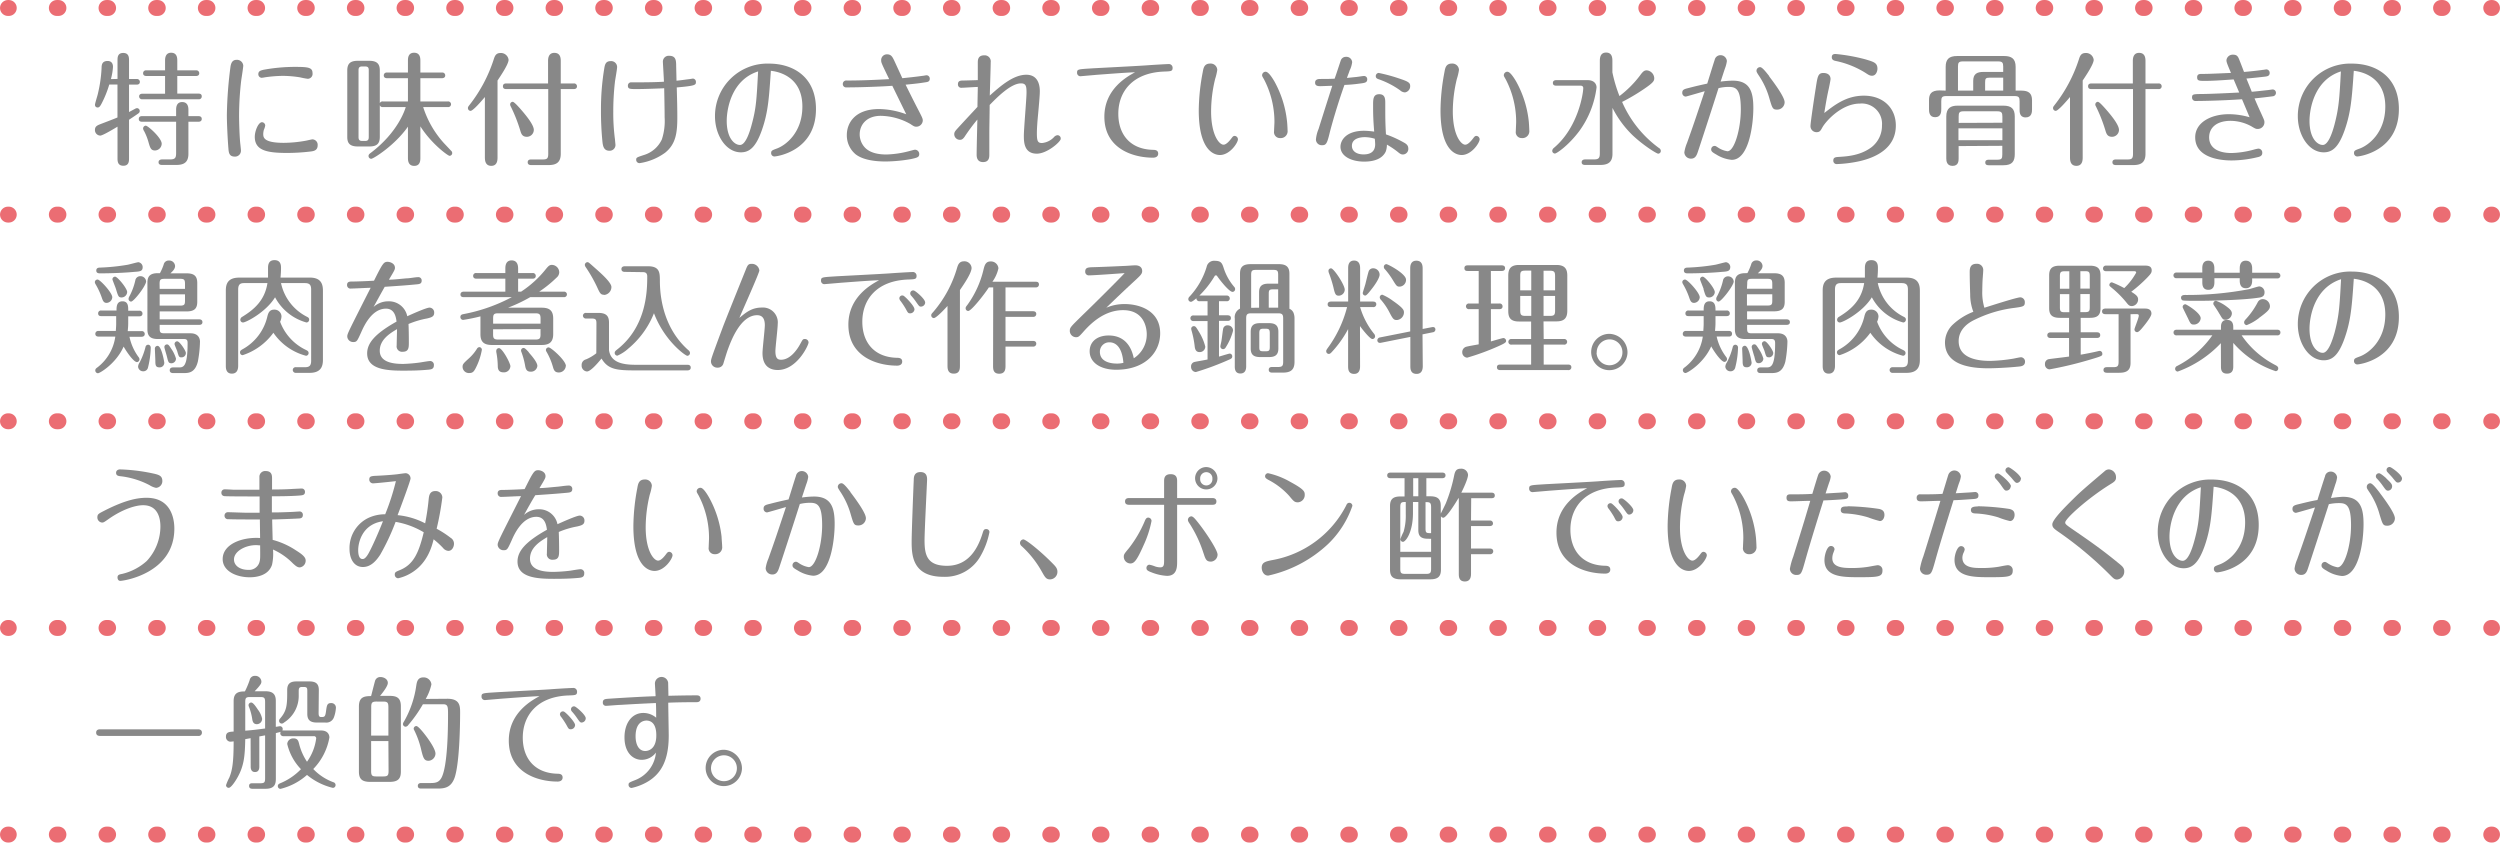 <svg xmlns="http://www.w3.org/2000/svg" width="579.31" height="195.24" viewBox="0 0 579.31 195.24"><defs><style>.cls-1{isolation:isolate;}.cls-2{mix-blend-mode:multiply;}.cls-3{fill:#888;}.cls-4,.cls-5{fill:none;stroke:#eb6d73;stroke-linecap:round;stroke-linejoin:round;stroke-width:3.69px;}.cls-5{stroke-dasharray:0.37 11.14;}</style></defs><title>sec03-text02--sp</title><g class="cls-1"><g id="レイヤー_2" data-name="レイヤー 2"><g id="text"><g class="cls-2"><path class="cls-3" d="M27.23,18.29V14c0-.65,0-1.73,1.32-1.73S29.9,13.33,29.9,14v4.31h1.75a.67.67,0,0,1,.76.65c0,.62-.54.65-.76.65H29.9v6.35l1.37-.73a1.09,1.09,0,0,1,.49-.17.66.66,0,0,1,.62.65c0,.37-.24.54-.54.73-.65.46-1.48,1-1.94,1.31v8.93c0,.62,0,1.73-1.32,1.73s-1.35-1.08-1.35-1.73V29.35c-.75.45-3.42,2.07-4,2.07A1.28,1.28,0,0,1,22,30.11c0-.71.4-1,1.08-1.27s3.52-1.34,4.14-1.62V19.59H25.32A24.87,24.87,0,0,1,23.54,24c-.35.65-.53.91-.94.91a.6.6,0,0,1-.59-.63c0-.31.54-2,.62-2.35a31.85,31.85,0,0,0,.91-6.21c0-.85.22-1.59,1.41-1.59.8,0,1.23.51,1.23,1.36a13.7,13.7,0,0,1-.48,2.84ZM43.66,35.64c0,2.1-1.18,2.58-2.83,2.58H37.58c-.22,0-.84,0-.84-.62s.65-.66.84-.66h1.83c1.16,0,1.4-.36,1.4-1.47V28.21H32.92c-.27,0-.76-.06-.76-.65s.51-.65.76-.65h7.89V25.49c0-.45,0-1.84,1.4-1.84s1.45,1.3,1.45,1.84v1.42H46c.26,0,.75.08.75.65s-.51.65-.75.65H43.66ZM41.08,21.69H46c.26,0,.75.06.75.62A.65.65,0,0,1,46,23H33a.66.66,0,0,1-.76-.66c0-.56.52-.62.76-.62h5.25V17.61H33.91c-.24,0-.75-.06-.75-.65a.66.66,0,0,1,.75-.66h4.34V14.06c0-.42,0-1.84,1.4-1.84s1.43,1.25,1.43,1.84V16.3h4.33a.67.67,0,0,1,.76.66c0,.59-.51.65-.76.65H41.08Zm-7.3,7.43c.48,0,3.69,2.83,3.69,4.19a1.6,1.6,0,0,1-1.54,1.56c-.94,0-1.13-.59-1.48-1.78a13,13,0,0,0-1.05-2.7,1.36,1.36,0,0,1-.24-.59A.66.66,0,0,1,33.78,29.12Z"/><path class="cls-3" d="M52.92,34.31c-.18-2.24-.35-5.79-.35-7.69a95.82,95.82,0,0,1,.84-11.17c.13-.88.48-1.58,1.37-1.58a1.45,1.45,0,0,1,1.59,1.36c0,.34-.38,2.78-.46,3.29a71.3,71.3,0,0,0-.51,8.22c0,1.58.11,5.21.3,6.72.08.79.13,1.21.13,1.41a1.36,1.36,0,0,1-1.4,1.42C53.09,36.29,53,35.38,52.92,34.31Zm20.69-.66c0,1.28-1,1.39-1.83,1.48a46.14,46.14,0,0,1-5.26.31c-4.71,0-7.48-.59-7.48-3.74,0-1.36.83-3.38,1.67-3.38a.79.79,0,0,1,.75.77,3.87,3.87,0,0,1-.32,1A4.28,4.28,0,0,0,61,31c0,.79,0,2.1,4.77,2.1A29.72,29.72,0,0,0,71,32.58c.27-.06,1.27-.29,1.4-.29A1.26,1.26,0,0,1,73.61,33.65ZM71.32,18.26a17.54,17.54,0,0,1-1.81-.34,25.79,25.79,0,0,0-4-.34,31.42,31.42,0,0,0-4.15.34,6,6,0,0,1-.72.11.82.82,0,0,1-.78-.85c0-.73.59-.85,1.15-1a40.16,40.16,0,0,1,7.41-.68c3,0,4,.14,4,1.44A1.14,1.14,0,0,1,71.32,18.26Z"/><path class="cls-3" d="M88.74,24.81a.66.66,0,0,1-.73-.43V31.7c0,1.7-.8,2.24-2.45,2.24H82.92c-1.91,0-2.45-.8-2.45-2.21V16.33c0-1.64.76-2.24,2.45-2.24h2.64c1.83,0,2.45.74,2.45,2.24v7.6a.65.65,0,0,1,.73-.42h5.79V18.12H89.68c-.29,0-.75-.09-.75-.65a.66.66,0,0,1,.75-.66h4.85V14.09c0-.54,0-1.87,1.43-1.87s1.45,1.31,1.45,1.87v2.72h5a.66.66,0,0,1,.76.66c0,.56-.49.65-.76.65h-5v5.39h6.33a.66.66,0,1,1,0,1.3H98.06a22.71,22.71,0,0,0,4.74,8.28l1.88,2a.8.8,0,0,1,.11.37.64.64,0,0,1-.62.65c-.35,0-4.17-2.75-6.76-6.83v7.26c0,.57,0,1.9-1.42,1.9s-1.46-1.28-1.46-1.9V29.35c-3,4.3-8,7.45-8.51,7.45a.64.64,0,0,1-.62-.65c0-.34.22-.51.49-.71,6.43-4.85,8-10.18,8.13-10.63Zm-3.29-8.56c0-.6-.21-.85-.83-.85h-.7c-.54,0-.84.19-.84.85V31.78c0,.63.25.88.84.88h.7c.54,0,.83-.2.83-.88Z"/><path class="cls-3" d="M115.29,36.43c0,.57,0,2-1.45,2s-1.48-1.39-1.48-2V22.48c-.78.94-2.75,3.21-3.32,3.21a.63.63,0,0,1-.61-.65c0-.26.08-.34.43-.8a33.89,33.89,0,0,0,5.54-10.46c.25-.76.49-1.5,1.59-1.5a1.79,1.79,0,0,1,1.86,1.59c0,1-1.86,3.74-2.56,4.79Zm2-15.79c-.27,0-.75-.05-.75-.65s.51-.65.75-.65H127V14.09c0-.73.19-1.84,1.46-1.84s1.48,1,1.48,1.84v5.25h3a.66.66,0,0,1,.76.65c0,.62-.54.65-.76.65h-3v15c0,2.07-1.13,2.61-2.83,2.61h-4c-.21,0-.83,0-.83-.65s.62-.65.83-.65h2.67c1,0,1.26-.23,1.26-1.34V20.64Zm1.51,2.95c.32,0,1.21,1,1.64,1.47,1.37,1.56,3.26,3.83,3.26,5.05a1.62,1.62,0,0,1-1.62,1.59c-1.1,0-1.32-.77-1.53-1.48a35.64,35.64,0,0,0-2.24-5.64.84.84,0,0,1-.1-.37A.62.62,0,0,1,118.85,23.59Z"/><path class="cls-3" d="M143,15.51c0,.57-.46,3-.51,3.52a60.09,60.09,0,0,0-.38,6.86,46.59,46.59,0,0,0,.4,6.46c0,.17.11,1.13.11,1.25a1.34,1.34,0,0,1-1.42,1.33c-1.3,0-1.46-1.13-1.57-1.81a70.73,70.73,0,0,1-.37-7.66A57.05,57.05,0,0,1,140,16c.16-1,.3-1.84,1.54-1.84A1.38,1.38,0,0,1,143,15.51Zm4.61,5.13c-1.65,0-2.11,0-2.11-.79a.74.74,0,0,1,.81-.77c2.53,0,5.12,0,7.54-.14,0-.48-.24-4.25-.24-4.54a1.35,1.35,0,0,1,1.48-1.47c1.51,0,1.56,1.11,1.59,2,0,.59.08,3.23.08,3.77,1-.09,1.91-.23,2.83-.35.21,0,.83-.14,1-.14a.75.75,0,0,1,.67.8c0,.68-.14.88-4.44,1.25.08,2.86.13,5,.13,6.88,0,3.46-.27,6.21-2.83,8.25a13.41,13.41,0,0,1-5.87,2.41.76.76,0,0,1-.83-.76c0-.54.13-.57,1.75-1.11a6.72,6.72,0,0,0,4.2-3.63,13.71,13.71,0,0,0,.64-5.13c0-.54,0-1.76-.1-6.72C152.94,20.5,149.3,20.64,147.64,20.64Z"/><path class="cls-3" d="M176.56,30.11c-1.43,4.08-2.94,5.19-4.88,5.19-3.42,0-6-3.94-6-8.36a12.15,12.15,0,0,1,12.52-12.2c5.52,0,10.88,3,10.88,10.52,0,9.81-9.15,11-9.64,11a.77.77,0,0,1-.75-.79c0-.57.27-.65,1.18-1,2.16-.73,6.06-3.71,6.06-9.78,0-6.83-5.36-8.08-7.3-8.28C178.2,22.71,178,26,176.56,30.11ZM168.4,28c0,4.09,1.83,5.59,3.07,5.59s2.18-2.69,2.72-4.73c1.05-3.86,1.13-5.79,1.48-12.31C169.45,18.54,168.4,25.35,168.4,28Z"/><path class="cls-3" d="M196.16,20.25a.76.76,0,0,1-.86-.8.79.79,0,0,1,.91-.79c3.29,0,6.55-.14,9.83-.32-1.67-3.45-1.85-3.82-1.85-4.3a1.33,1.33,0,0,1,1.37-1.45c.94,0,1.24.6,1.64,1.42.3.65,1.62,3.51,1.89,4.11,1.08-.11,3.31-.34,4.63-.54.22,0,.81-.14,1-.14a.77.77,0,0,1,.73.79c0,.71-.51.77-1.08.85-1.21.2-2.13.31-4.52.54.72,1.47,1.93,3.89,2.66,5.3,1.19,2.3,1.32,2.55,1.32,3a1.5,1.5,0,0,1-1.48,1.44c-.46,0-.62-.11-1.43-.65a14.45,14.45,0,0,0-6.81-1.87c-3.31,0-4.9,2.07-4.9,4.31a4.5,4.5,0,0,0,1.1,2.92c1.29,1.47,3.48,1.73,5.09,1.73a22.48,22.48,0,0,0,5-.71c.27-.06,1.45-.4,1.61-.4a1,1,0,0,1,1,1c0,.77-.51.85-1.91,1.17a35,35,0,0,1-5.87.56c-1.78,0-5.09-.17-7-1.7a5.71,5.71,0,0,1-2-4.45c0-2.64,1.77-6,7.48-6A18.7,18.7,0,0,1,210,26.48l-3.23-6.6C204.59,20.05,199.5,20.25,196.16,20.25Z"/><path class="cls-3" d="M237.82,17.32c3.13,0,3.13,3.18,3.13,3.89,0,1-.27,3.83-.38,5.07-.16,1.68-.3,3.32-.3,4.62,0,1.82.22,2.24,1.19,2.24a4.36,4.36,0,0,0,2.77-1.36,1.2,1.2,0,0,1,.84-.45.75.75,0,0,1,.72.85c0,.65-3.12,3.43-5.54,3.43-3,0-3-2.81-3-4.17,0-1.58.62-8.53.62-10s-.14-2.12-1.29-2.12c-2.35,0-5.55,3.26-7.25,5,0,1-.08,5.45-.08,6.35v5.14c0,.56,0,1.75-1.45,1.75s-1.49-1.27-1.49-1.73c0-1.27.14-7,.17-8.13a44.3,44.3,0,0,0-2.91,3.91c-.49.74-.84.79-1.13.79a1.31,1.31,0,0,1-1.32-1.3c0-.45.19-.71.75-1.33,1.54-1.68,3.07-3.32,4.63-5,0-.91.08-4,.08-4.62-.62,0-3.23.19-3.77.19a.75.75,0,0,1-.83-.82c0-.48.19-.79.83-.85.14,0,3.34-.08,3.77-.11V14.49c0-.62.06-1.67,1.49-1.67a1.41,1.41,0,0,1,1.5,1.61c0,1.22-.19,6.61-.21,7.71C231.87,19.9,234.83,17.32,237.82,17.32Z"/><path class="cls-3" d="M254.33,17.32l-4,.35a.79.79,0,0,1-.75-.83c0-.82.24-.79,3.5-1,1.94-.11,10.42-.54,12.36-.68,1.05-.08,4.71-.31,5.28-.31a.86.86,0,0,1,1,.88c0,.79-.41.79-1.89.85-7.35.23-10.69,4.65-10.69,9.78,0,4.71,2.66,8.22,8,8.36.51,0,1.24.06,1.24.88s-.81.94-1.16.94c-4.71,0-11.31-2.1-11.31-9.5,0-6.41,5.28-9.3,7.11-10.29C260.74,16.81,254.52,17.32,254.33,17.32Z"/><path class="cls-3" d="M282.68,35.92c-1.31,0-4.9-1-4.9-10.37a48.67,48.67,0,0,1,.92-8.82c.16-.91.32-2,1.72-2a1.53,1.53,0,0,1,1.65,1.48,12.63,12.63,0,0,1-.49,2.07,32.12,32.12,0,0,0-.94,7.51c0,5.5,1.88,7.74,2.88,7.74.73,0,1.59-1.16,1.83-1.47s.4-.57.75-.57a.81.81,0,0,1,.76.79C286.86,33.09,285,35.92,282.68,35.92Zm12.61-17.09A24.3,24.3,0,0,1,298.22,28c.06.4.14,1.73.14,2.18a1.6,1.6,0,0,1-1.7,1.82,1.38,1.38,0,0,1-1.43-1.59c0-.34.09-1.84.09-2.13a21.4,21.4,0,0,0-2.4-9.86c-.41-.71-.46-.77-.46-1a.84.84,0,0,1,.78-.8C293.48,16.64,294,16.64,295.29,18.83Z"/><path class="cls-3" d="M308.05,31.07c-.54,2.22-.81,2.58-1.67,2.58a1.35,1.35,0,0,1-1.45-1.3,8,8,0,0,1,.62-2.47c.16-.53,2.2-7,3.17-10-.43,0-2.39.09-2.8.09-.86,0-1.18-.26-1.18-.82s.38-.85,1.16-.85c1.18,0,2,0,3.36-.06.38-1,1.27-3.8,1.4-4.14a1.24,1.24,0,0,1,1.24-.93,1.33,1.33,0,0,1,1.43,1.24,6.13,6.13,0,0,1-.62,2c0,.12-.3.8-.59,1.65l1.94-.2c.29,0,1.72-.25,2-.25a.73.73,0,0,1,.76.76c0,.79-.57.85-1.78,1a33.82,33.82,0,0,1-3.5.31C310,24,308.59,28.84,308.05,31.07Zm10.13-6.66c0-1.41,0-2.58,1.43-2.58S321,23.08,321,24c0,3.31,0,4.39.16,7.14A25.22,25.22,0,0,1,325.26,33c.81.42,1.08.82,1.08,1.47a1.28,1.28,0,0,1-1.27,1.33c-.4,0-.67-.17-1.24-.65a21,21,0,0,0-2.45-1.64,4.68,4.68,0,0,1-.27,1.61c-.8,1.7-2.74,2.33-5,2.33-2.93,0-5.49-1.22-5.49-3.46,0-1.33,1.13-3.69,5.52-3.69a18.34,18.34,0,0,1,2.29.2C318.23,27.87,318.18,26.88,318.18,24.41Zm-1.91,7.37c-.65,0-3,.12-3,2,0,1.36,1.24,2,2.67,2,.88,0,2.72-.14,2.72-2.35,0-.2-.06-1.17-.09-1.28A8.29,8.29,0,0,0,316.27,31.78Zm8.16-10.86a19.47,19.47,0,0,0-5.09-2.6c-.43-.17-.54-.4-.54-.68a.73.73,0,0,1,.67-.74,38.28,38.28,0,0,1,4.63,1.25c2.21.73,2.67,1,2.67,1.78a1.44,1.44,0,0,1-1.19,1.48A1.72,1.72,0,0,1,324.43,20.92Z"/><path class="cls-3" d="M338.7,35.92c-1.32,0-4.9-1-4.9-10.37a48.83,48.83,0,0,1,.91-8.82c.16-.91.32-2,1.72-2a1.53,1.53,0,0,1,1.65,1.48,12.63,12.63,0,0,1-.49,2.07,32.12,32.12,0,0,0-.94,7.51c0,5.5,1.89,7.74,2.88,7.74.73,0,1.59-1.16,1.83-1.47s.41-.57.76-.57a.81.81,0,0,1,.75.79C342.87,33.09,341,35.92,338.7,35.92Zm12.6-17.09A24.3,24.3,0,0,1,354.24,28c.05.4.13,1.73.13,2.18a1.6,1.6,0,0,1-1.7,1.82,1.37,1.37,0,0,1-1.42-1.59c0-.34.08-1.84.08-2.13a21.27,21.27,0,0,0-2.4-9.86c-.4-.71-.46-.77-.46-1a.84.84,0,0,1,.78-.8C349.5,16.64,350,16.64,351.3,18.83Z"/><path class="cls-3" d="M360.59,19.85c-.27,0-.75-.06-.75-.63s.51-.65.75-.65h7.27c1.7,0,2.1,1.05,2.1,1.7a21.7,21.7,0,0,1-4,10.1c-2.5,3.34-5.25,5.21-5.65,5.21a.64.64,0,0,1-.62-.65,1,1,0,0,1,.37-.65c5.69-4.76,6.82-12.76,6.82-13.86,0-.37-.22-.57-.65-.57Zm13.06,15.79c0,2.1-1.21,2.58-2.85,2.58h-3.45c-.22,0-.84,0-.84-.62s.62-.66.84-.66h2c1.16,0,1.37-.36,1.37-1.47V14.18c0-.57,0-2,1.46-2s1.45,1.39,1.45,2v2.58a33.14,33.14,0,0,0,1.64,5.5,24.62,24.62,0,0,0,4.8-4.82c.67-.94,1-1.14,1.53-1.14a1.91,1.91,0,0,1,1.73,1.82c0,.59-.14,1-2.45,2.55a45.67,45.67,0,0,1-5,2.95,26,26,0,0,0,8.56,10.69.78.78,0,0,1,.41.62.63.63,0,0,1-.6.68c-.4,0-3.66-2.07-6.06-4.39A23.73,23.73,0,0,1,373.65,25Z"/><path class="cls-3" d="M401.5,18.69c4,0,4.79,2.55,4.79,6.35s-1,12-5,12a8.14,8.14,0,0,1-3.61-1.25c-.91-.51-1.16-.74-1.16-1.16a.8.8,0,0,1,.79-.82c.21,0,.35.08.78.37a5.45,5.45,0,0,0,2.21.87c1.58,0,3.09-5.1,3.09-9.69s-1-5.22-2.77-5.22a9.85,9.85,0,0,0-2.4.29c-1.29,4.11-4.71,14.57-4.85,14.94-.19.53-.51,1.39-1.48,1.39a1.52,1.52,0,0,1-1.59-1.45,9,9,0,0,1,.62-2.18c1.46-4.09,1.73-4.88,4.1-12-.68.2-4.29,1.25-4.39,1.25a.84.84,0,0,1-.81-.88c0-.76.51-.87,1.56-1.13,1.64-.43,2.64-.65,4.23-1,.27-.85,1.45-4.71,1.72-5.48a1.36,1.36,0,0,1,1.3-1.1,1.47,1.47,0,0,1,1.53,1.36,7.38,7.38,0,0,1-.4,1.59c-.17.45-.7,2.12-1.05,3.17A22.81,22.81,0,0,1,401.5,18.69Zm8.45-1c1.24,1.61,3.59,4.81,3.59,6a1.73,1.73,0,0,1-1.75,1.71c-1,0-1.11-.32-1.76-2.53a18.29,18.29,0,0,0-2.5-5.41c-.35-.54-.51-.8-.51-1.05a.84.84,0,0,1,.83-.85C408.34,15.54,409.2,16.67,410,17.67Z"/><path class="cls-3" d="M431.9,22.17c4.58,0,7.41,2.95,7.41,6.92,0,5.16-4.45,7.34-8.35,8.25a29.66,29.66,0,0,1-5.25.68.78.78,0,0,1-.89-.82c0-.77.56-.8,1.45-.85,1.86-.12,4.9-.34,7.41-2.24a6.3,6.3,0,0,0,2.42-5.05A4.69,4.69,0,0,0,431,24c-4.23,0-7.84,4-8.7,5.5-.43.79-.62,1.13-1.37,1.13a1.4,1.4,0,0,1-1.4-1.42c0-.76.91-6.86,1.23-8.84.41-2.67.52-3.46,1.78-3.46.92,0,1.64.45,1.64,1.41,0,.29-.4,2.25-.51,2.67-.35,1.62-.59,3-.94,5.19C425,24.44,427.75,22.17,431.9,22.17Zm1.89-4.62c-.52,0-.81-.2-1.54-.68a21,21,0,0,0-6.89-2.75c-.38-.08-.89-.23-.89-.85s.37-.76.89-.76a41.37,41.37,0,0,1,6.89,1.24c2,.6,2.8.82,2.8,2.21C435.05,16.33,434.81,17.55,433.79,17.55Z"/><path class="cls-3" d="M450.86,21v-5.5c0-1.75.75-2.52,2.66-2.52H464.4c1.7,0,2.67.6,2.67,2.52V21h1.35c1.67,0,2.45.63,2.45,2.24v2.07c0,.54,0,1.9-1.48,1.9s-1.4-1.39-1.4-1.9V23.48c0-.91-.17-1.22-1.16-1.22H451c-1,0-1.16.31-1.16,1.22v1.78c0,.57,0,1.9-1.43,1.9S447,25.77,447,25.26V23.19c0-1.33.45-2.24,2.45-2.24Zm3,12.85v2.86c0,.51,0,1.73-1.4,1.73S451,37.23,451,36.66V27c0-1.95,1-2.52,2.67-2.52h10.53c1.91,0,2.67.74,2.67,2.52v8.68c0,1.67-.57,2.61-2.61,2.61h-3.43c-.21,0-.8,0-.8-.63s.59-.65.8-.65h2c1,0,1.15-.28,1.15-1.22v-2ZM457.24,21V18.74c0-1.59.86-2.07,2.32-2.07h4.63V15.42c0-.9-.22-1.19-1.16-1.19h-8.19c-.94,0-1.13.29-1.13,1.19V21ZM464,28.44V27c0-.87-.19-1.21-1.15-1.21H455c-1,0-1.13.34-1.13,1.21v1.48Zm0,4.05V29.74H453.82v2.75ZM464.19,21V18H461c-.84,0-1,.19-1,1.07V21Z"/><path class="cls-3" d="M482.61,36.43c0,.57,0,2-1.46,2s-1.48-1.39-1.48-2V22.48c-.78.94-2.75,3.21-3.31,3.21a.64.64,0,0,1-.62-.65c0-.26.08-.34.43-.8a34,34,0,0,0,5.55-10.46c.24-.76.48-1.5,1.59-1.5a1.79,1.79,0,0,1,1.85,1.59c0,1-1.85,3.74-2.55,4.79Zm2-15.79c-.27,0-.75-.05-.75-.65s.51-.65.75-.65h9.62V14.09c0-.73.19-1.84,1.45-1.84s1.48,1,1.48,1.84v5.25h3a.65.65,0,0,1,.75.65.64.64,0,0,1-.75.65h-3v15c0,2.07-1.13,2.61-2.82,2.61h-4c-.22,0-.84,0-.84-.65s.62-.65.84-.65H493c1,0,1.27-.23,1.27-1.34V20.64Zm1.51,2.95c.33,0,1.21,1,1.64,1.47,1.38,1.56,3.26,3.83,3.26,5.05a1.62,1.62,0,0,1-1.61,1.59c-1.11,0-1.32-.77-1.54-1.48a35.51,35.51,0,0,0-2.23-5.64.73.73,0,0,1-.11-.37A.63.63,0,0,1,486.16,23.59Z"/><path class="cls-3" d="M517.59,18.4c-3.93.29-5.52.34-6.6.34-1.37,0-1.86,0-1.86-.82s.65-.79,1.19-.79c1.88,0,4.41-.15,6.65-.23-.89-2.1-1.05-2.52-1.05-2.95a1.45,1.45,0,0,1,1.51-1.28c.81,0,1.1.29,1.4,1,.4,1,.78,2,1.16,3,1.07-.08,3.25-.31,4.36-.48.19,0,.7-.11.86-.11a.8.8,0,0,1,.73.82c0,.71-.57.79-1,.85-.94.11-3.34.37-4.39.45.4,1,1,2.44,1.24,3.07.94-.09,2-.2,3.5-.37.21,0,1.18-.17,1.37-.17a.76.76,0,0,1,.73.76.79.79,0,0,1-.73.82c-.59.09-3.2.4-4.23.49.46,1.1.95,2.21,1.46,3.31.75,1.65.83,1.82.83,2.16a1.54,1.54,0,0,1-1.59,1.61c-.37,0-.56-.08-1.4-.59A10.14,10.14,0,0,0,516.91,28c-3.36,0-5,1.67-5,3.83,0,2.38,2,3.63,5.17,3.63a21.21,21.21,0,0,0,5.22-.8,7.83,7.83,0,0,1,1-.22.91.91,0,0,1,.92,1c0,.71-.59.88-1.16,1a26,26,0,0,1-5.9.74c-1.1,0-8.48,0-8.48-5.36,0-3.4,3.58-5.36,7.84-5.36a17.49,17.49,0,0,1,4.76.71L519.53,23c-5,.34-9.72.4-10.72.4a.78.78,0,0,1-.86-.82c0-.77.32-.77,2.34-.8,1.56,0,5.74-.19,8.59-.34Z"/><path class="cls-3" d="M543.33,30.11c-1.42,4.08-2.93,5.19-4.87,5.19-3.42,0-6-3.94-6-8.36A12.15,12.15,0,0,1,545,14.74c5.52,0,10.88,3,10.88,10.52,0,9.81-9.16,11-9.64,11a.77.77,0,0,1-.76-.79c0-.57.27-.65,1.19-1,2.15-.73,6.06-3.71,6.06-9.78,0-6.83-5.36-8.08-7.3-8.28C545,22.71,544.76,26,543.33,30.11ZM535.17,28c0,4.09,1.83,5.59,3.07,5.59s2.18-2.69,2.72-4.73c1-3.86,1.13-5.79,1.48-12.31C536.22,18.54,535.17,25.35,535.17,28Z"/><path class="cls-3" d="M23.57,68.92a17.44,17.44,0,0,0-1.43-3.07,1.25,1.25,0,0,1-.16-.42.61.61,0,0,1,.65-.65c.56,0,3.39,3.06,3.39,4.11a1.39,1.39,0,0,1-1.32,1.3C24.06,70.19,23.84,69.74,23.57,68.92ZM22.84,78c-.24,0-.75-.06-.75-.65a.66.66,0,0,1,.75-.66h4c0-.11.08-1.1.08-1.58V73.25H23.49c-.24,0-.75,0-.75-.65a.66.66,0,0,1,.75-.65H27c0-.82,0-2.13,1.38-2.13S29.71,71.1,29.71,72h2.56a.67.67,0,0,1,.75.65c0,.6-.51.65-.75.65H29.71v1.62c0,.76-.08,1.39-.11,1.81h3.18a.66.66,0,0,1,.76.66c0,.56-.49.65-.76.65H30a12.09,12.09,0,0,0,2.13,4.73.82.82,0,0,1,.19.49.64.64,0,0,1-.57.65c-.75,0-2.34-2.24-3.1-3.6-1.75,3.94-5.52,6.18-5.95,6.18a.65.65,0,0,1-.62-.63c0-.37.19-.51.54-.76A10.89,10.89,0,0,0,26.72,78Zm8.27-15c-2.37.23-5.52.34-7.94.34-.24,0-.86,0-.86-.65s.59-.68.86-.68a48.51,48.51,0,0,0,6.35-.65c.52-.09,2.29-.6,2.54-.6a1.15,1.15,0,0,1,1,1.08C33.08,62.85,32.49,62.91,31.11,63Zm-4.23,4c-.1-.37-.83-2.13-.83-2.27a.62.62,0,0,1,.62-.62c.56,0,2.8,2.72,2.8,3.57a1.32,1.32,0,0,1-1.27,1.25C27.48,68.92,27.4,68.72,26.88,67Zm3.51,2.89a.62.62,0,0,1-.6-.62,1.18,1.18,0,0,1,.16-.54A14.27,14.27,0,0,0,31.35,65a1.16,1.16,0,0,1,1.16-1,1.31,1.31,0,0,1,1.35,1.19C33.86,66.22,31,69.88,30.39,69.88ZM32,85a1.88,1.88,0,0,1,.35-1,16.27,16.27,0,0,0,1.37-3.6.63.63,0,0,1,.62-.52c.19,0,.59.15.59.74a20.72,20.72,0,0,1-.64,4.57,1.1,1.1,0,0,1-1.08.85A1.17,1.17,0,0,1,32,85ZM37.06,63.3a11.92,11.92,0,0,0,.87-2,1.17,1.17,0,0,1,1.18-.93,1.35,1.35,0,0,1,1.46,1.27c0,.68-.54,1.19-1.08,1.7h3.77c1.72,0,2.45.63,2.45,2.24v4.34c0,1.45-.54,2.24-2.45,2.24H37V74h9.16c.27,0,.75.09.75.65s-.48.63-.75.63H37v.79c0,1,.19,1.16,1.13,1.16h6c2.1,0,2.21,1.56,2.21,1.93a27.25,27.25,0,0,1-.49,4.62c-.67,2.67-2.18,2.67-3.39,2.67H40.08c-.27,0-.75-.09-.75-.65s.48-.66.75-.66h1.29c1.08,0,2.1,0,2.1-5.58,0-.46,0-1-.78-1H36.61c-1.81,0-2.45-.71-2.45-2.24V65.54c0-1.44.53-2.24,2.45-2.24ZM36,83.74c0-.45-.11-2.69-.11-2.94a.63.63,0,0,1,.62-.66c.94,0,1.56,3.75,1.56,3.92A1.06,1.06,0,0,1,37,85.13C36.15,85.13,36,84.74,36,83.74Zm1-16.81h5.87V65.8c0-1-.21-1.19-1.13-1.19H38.11c-.94,0-1.13.2-1.13,1.19Zm5.87,1.28H37v2.61h4.74c1,0,1.13-.26,1.13-1.17ZM38.63,82.44c-.08-.31-.54-1.81-.54-2a.6.6,0,0,1,.59-.63c.35,0,.48.2,1,1a7.68,7.68,0,0,1,1.1,2.29,1.08,1.08,0,0,1-1,1.08C39,84.17,39,83.89,38.63,82.44Zm3.42.37c-.57,0-.62-.17-1-1.48-.08-.25-.6-1.39-.6-1.58a.62.62,0,0,1,.62-.66c.57,0,2,2.19,2,2.7A1,1,0,0,1,42.05,82.81Z"/><path class="cls-3" d="M65.12,65.6a11.39,11.39,0,0,0,6,7.8c.22.11.52.25.52.65a.65.65,0,0,1-.62.68,11.8,11.8,0,0,1-7.28-5.84c-2.15,3.49-6.76,5.84-7.43,5.84a.63.63,0,0,1-.62-.65.81.81,0,0,1,.43-.66c2.59-1.58,5.23-3.71,5.85-7.82H56.59c-.86,0-1.4.23-1.4,1.5V84.79c0,.82-.27,1.79-1.46,1.79-1.4,0-1.4-1.36-1.4-1.79V67.33c0-1.5.43-3,3.1-3h6.68c0-.71,0-.85,0-2.12,0-.63,0-1.93,1.5-1.93s1.51,1.28,1.51,1.84A21.46,21.46,0,0,1,65,64.32h6.74c2.26,0,3.09,1.05,3.09,3V83.4c0,1.56-.51,3-3.09,3H68.6a.68.68,0,0,1-.76-.65.66.66,0,0,1,.76-.66h2.07c1,0,1.43-.34,1.43-1.5V67.1c0-1-.3-1.5-1.43-1.5Zm5.82,15.51c.27.14.57.28.57.71a.62.62,0,0,1-.6.62,13.2,13.2,0,0,1-7.56-5.33,14.26,14.26,0,0,1-7.11,5.19.62.62,0,0,1-.62-.65c0-.37.24-.51.51-.68a11.64,11.64,0,0,0,5.79-7.49c.19-.79.43-1.73,1.59-1.73a1.62,1.62,0,0,1,1.72,1.56,3.17,3.17,0,0,1-.32,1.25A11.76,11.76,0,0,0,70.94,81.11Z"/><path class="cls-3" d="M86.56,71.13A5.11,5.11,0,0,1,90,69.82a4.32,4.32,0,0,1,4.37,3.46c1-.45,4.41-2,5.17-2a1.12,1.12,0,0,1,1.07,1.22c0,.9-.72,1.07-1.67,1.3a20.63,20.63,0,0,0-4.28,1.28c.06,1.07.08,3.09.08,4.25s0,2.18-1.4,2.18a1.26,1.26,0,0,1-1.42-1.47c0-.6.08-3.23.08-3.77-1.89,1.1-4,2.55-4,5,0,2.89,3.58,3.06,5.49,3.06A37.28,37.28,0,0,0,97.31,84c.37-.06,2-.34,2.34-.34a.87.87,0,0,1,.89,1c0,.88-.68.94-1.19,1-1.83.17-3.58.23-5.82.23-3.79,0-8.45-.23-8.45-4,0-2.35,1.75-4.53,6.81-7.37-.13-1-.43-3-2.45-3-3.31,0-5.14,4.11-5.74,5.47-.91,2-1,2.27-1.83,2.27A1.36,1.36,0,0,1,80.47,78c0-.34,0-.51.92-2.39.7-1.44,3.85-7.65,4.5-8.92-.78,0-3.69.17-4.47.17a.81.81,0,0,1-1-.83c0-.79.68-.79,1.13-.79,1.19,0,4.53-.14,5.12-.2,2-4,2.24-4.37,3.15-4.37.57,0,1.7.37,1.7,1.39,0,.4-.14.66-1.4,2.75,1.13,0,2.8-.2,4.07-.31.78,0,2-.28,2.8-.28a.76.76,0,0,1,.72.82c0,.74-.56.79-1.16.85-2.74.26-3.2.28-7.4.57C88.28,68,87.42,69.57,86.56,71.13Z"/><path class="cls-3" d="M130.73,67.58a.64.64,0,1,1,0,1.28h-7.87a36.1,36.1,0,0,1-5.14,2.44h7.81c1.91,0,2.66.76,2.66,2.55v3.57c0,1.93-1,2.52-2.66,2.52H114c-1.91,0-2.67-.76-2.67-2.52V73.31a39.85,39.85,0,0,1-4,.82.65.65,0,0,1-.65-.65c0-.45.27-.6.65-.68a39.32,39.32,0,0,0,11.26-3.94H107.46c-.27,0-.76-.06-.76-.62s.51-.66.76-.66h9.64v-3h-6.71c-.27,0-.75-.09-.75-.65a.65.65,0,0,1,.75-.66h6.71v-1c0-.48,0-1.93,1.45-1.93s1.51,1.36,1.51,1.93v1h3.34a.66.66,0,0,1,.75.66c0,.59-.51.65-.75.65h-3.34v3h.7a24.31,24.31,0,0,0,5.79-5.3c.59-.71.84-.9,1.35-.9a1.75,1.75,0,0,1,1.69,1.72,1.67,1.67,0,0,1-.64,1.25,27.14,27.14,0,0,1-4,3.23ZM111.66,81.05a14.51,14.51,0,0,1-1.13,3.63c-.6,1.28-.87,1.76-1.75,1.76A1.46,1.46,0,0,1,107.19,85c0-.57.18-.79,1.37-1.87a10.22,10.22,0,0,0,2-2.38.69.69,0,0,1,.51-.31A.61.61,0,0,1,111.66,81.05ZM125.26,75V73.82c0-.94-.22-1.22-1.16-1.22h-8.67c-1,0-1.16.28-1.16,1.22V75Zm-11,1.3v1.19c0,.88.19,1.19,1.16,1.19h8.67c1,0,1.16-.31,1.16-1.19V76.26Zm4,8.65a1.47,1.47,0,0,1-1.59,1.33c-.91,0-1.29-.48-1.32-1.33a19,19,0,0,0-.35-3.38,1.67,1.67,0,0,1,0-.31.62.62,0,0,1,.62-.59C116.37,80.63,118.28,84.14,118.28,84.91Zm4.26-3.29c.89,1,2,2.35,2,3.14A1.48,1.48,0,0,1,123,86.13c-.86,0-1.16-.43-1.32-1.42a17.87,17.87,0,0,0-.86-3.15.8.8,0,0,1-.08-.37.6.6,0,0,1,.59-.56C121.65,80.63,122.11,81.16,122.54,81.62Zm8.59,3.17a1.62,1.62,0,0,1-1.64,1.48c-.92,0-1.14-.54-1.38-1.42a15,15,0,0,0-1.48-3.43.73.73,0,0,1-.11-.34.62.62,0,0,1,.62-.62C127.65,80.46,131.13,83.55,131.13,84.79Z"/><path class="cls-3" d="M138.21,75c0-.94-.14-1.19-1.13-1.19h-1.24a.68.68,0,0,1-.76-.65.66.66,0,0,1,.76-.65h2.83c1.88,0,2.45.79,2.45,2.24v6.4c.4,2.7,2.83,3.38,6.19,3.38h12c.27,0,.75.08.75.65s-.51.65-.75.65h-12c-4.31,0-6.41-.17-7.92-2.75-1,1.22-2.56,3-3.37,3a1.34,1.34,0,0,1-1.24-1.44,1.32,1.32,0,0,1,1-1.36,10.18,10.18,0,0,0,2.4-1.42Zm1.8-6.69c-.86,0-1-.37-1.75-2A33.65,33.65,0,0,0,135.79,62a1.3,1.3,0,0,1-.27-.59.65.65,0,0,1,.62-.66c.24,0,.37.14,1.69,1.31s3.85,3.37,3.85,4.45A1.85,1.85,0,0,1,140,68.35ZM144.75,63c-.27,0-.75-.09-.75-.65s.51-.65.75-.65h5.42c2.69,0,2.72,1.5,2.74,3.2,0,2.35.17,10.57,6.6,16.24a.87.87,0,0,1,.38.66.66.66,0,0,1-.62.65c-.43,0-5.28-3.43-7.73-9.87a20.41,20.41,0,0,1-5.95,8.2,9.22,9.22,0,0,1-2.53,1.64.64.64,0,0,1-.62-.65c0-.31.21-.48.48-.71,6.9-5.33,7.06-13.58,7.06-17,0-1-.67-1-1.16-1Z"/><path class="cls-3" d="M176.5,71.27a3.45,3.45,0,0,1,3.72,3.8c0,1-.54,5.41-.54,6.29,0,1.73.57,2,1.32,2,2.05,0,3.66-2.22,4.42-3.63.56-1,.59-1.17,1.08-1.17a.82.82,0,0,1,.86.8c0,.65-2.7,6.38-7.14,6.38-1.43,0-3.53-.57-3.53-3.92,0-1,.54-5.55.54-6.46,0-1.25-.38-2.32-1.78-2.32-3.9,0-6.11,6.09-6.81,8-.19.48-.86,2.69-1,3.15a1.32,1.32,0,0,1-1.35,1,1.45,1.45,0,0,1-1.54-1.39c0-.54,0-.62,2.75-8,.73-1.93,3.58-9,5.23-13.1.48-1.22.62-1.56,1.42-1.56a1.74,1.74,0,0,1,1.81,1.53c0,.57-3.91,9.27-4.63,11C172.79,72.46,174.16,71.27,176.5,71.27Z"/><path class="cls-3" d="M195,65.51l-4,.34a.78.78,0,0,1-.75-.82c0-.82.24-.79,3.5-1,1.94-.11,10.42-.54,12.36-.68,1.05-.08,4.71-.31,5.28-.31a.86.86,0,0,1,1,.88c0,.79-.4.79-1.88.85-7.35.23-10.69,4.65-10.69,9.78,0,4.71,2.66,8.22,8,8.36.51,0,1.24.06,1.24.88s-.81.94-1.16.94c-4.71,0-11.31-2.1-11.31-9.5,0-6.41,5.28-9.3,7.11-10.29C201.39,65,195.16,65.51,195,65.51Zm16.91,6.1a1,1,0,0,1-1,1c-.46,0-.54-.14-1-1a17.75,17.75,0,0,0-1.21-1.84,1.17,1.17,0,0,1-.3-.62.68.68,0,0,1,.87-.66C209.63,68.55,211.89,70.9,211.89,71.61Zm2.48-1.56a1,1,0,0,1-1,1c-.35,0-.43-.11-1.18-1.19a12.44,12.44,0,0,0-1.08-1.36.77.77,0,0,1-.21-.54.68.68,0,0,1,.8-.65C212.1,67.33,214.37,69.28,214.37,70.05Z"/><path class="cls-3" d="M222.44,84.68c0,.71,0,1.9-1.42,1.9s-1.46-1.16-1.46-1.9V70.9c-.64.71-2.61,2.81-3.18,2.81a.64.64,0,0,1-.59-.63c0-.28.06-.34.49-.82A27.43,27.43,0,0,0,221.8,62c.19-.6.46-1.45,1.59-1.45a1.66,1.66,0,0,1,1.75,1.53c0,1.14-1.59,3.52-2.7,5.13Zm7.71-18.09h-1c-1.19,1.82-4.09,5.47-4.79,5.47a.61.61,0,0,1-.6-.62c0-.26.08-.37.41-.79a22.91,22.91,0,0,0,3.74-8.2c.24-.93.46-1.87,1.64-1.87a1.74,1.74,0,0,1,1.81,1.59,8.39,8.39,0,0,1-1.4,3.12H240c.24,0,.75,0,.75.65a.66.66,0,0,1-.75.65h-7v5.53h6.38c.24,0,.75.06.75.65a.66.66,0,0,1-.75.65H233V79h6.38c.24,0,.75.06.75.65a.67.67,0,0,1-.75.66H233v4.36c0,.74,0,1.93-1.46,1.93s-1.42-1.19-1.42-1.93Z"/><path class="cls-3" d="M252.34,63.81a.82.82,0,0,1-.87-.88c0-.93.68-.93,1.32-1,3.48-.09,7.62-.31,7.87-.31s2-.14,2.39-.14c.95,0,1.62.42,1.62,1.33,0,.65-.4,1-1.45,2-2.32,2.13-4.61,4.31-6.87,6.5a10.58,10.58,0,0,1,4.31-.85c3.12,0,8.18,1.36,8.18,6.77,0,4.48-3.52,8.45-10.2,8.45-3.67,0-6.14-1.7-6.14-4.28,0-2.33,1.86-3.66,4.39-3.66,4.68,0,5.57,4.08,5.84,5.28a6.52,6.52,0,0,0,3-5.56c0-1.48-.59-5.59-5.49-5.59-4.07,0-7.11,2.7-9,4.79-1.18,1.34-1.32,1.48-1.91,1.48a1.46,1.46,0,0,1-1.43-1.5c0-.77.3-1,2.88-3.55,2.45-2.35,8.3-8.16,9.83-9.81C259.34,63.39,253.36,63.81,252.34,63.81Zm4.71,15.51a2.17,2.17,0,0,0-2.18,2.21c0,2.72,3.42,2.72,4,2.72a6.1,6.1,0,0,0,1.45-.17C260,80.2,258.39,79.32,257.05,79.32Z"/><path class="cls-3" d="M282.47,73.06h2c.27,0,.76.08.76.65s-.52.65-.76.65h-2v8.28c.3-.09,2.32-.71,2.48-.71a.62.62,0,0,1,.59.65c0,.37-.19.48-.43.63a64.22,64.22,0,0,1-8,3A1.17,1.17,0,0,1,276,85a1.05,1.05,0,0,1,.7-1.1c.43-.12,2.05-.37,3.12-.6v-8.9h-3.23a.67.67,0,0,1-.75-.65.65.65,0,0,1,.75-.65h3.23V69.8H278a.66.66,0,0,1-.76-.69c-.38.32-1,.83-1.26.83a.63.63,0,0,1-.62-.63.88.88,0,0,1,.32-.62,17.47,17.47,0,0,0,3.93-6.86,1.75,1.75,0,0,1,1.94-1.39c1.48,0,1.67.62,2.07,1.87A12.59,12.59,0,0,0,286,66.48a.75.75,0,0,1,.21.51.64.64,0,0,1-.59.65c-.65,0-2.29-1.87-3.47-3.51-.19-.29-.25-.32-.41-.32s-.24.09-.35.29a22.07,22.07,0,0,1-3.47,4.39h6.3a.67.67,0,0,1,.75.65.65.65,0,0,1-.75.66h-1.75Zm-4.74,3.68a12.1,12.1,0,0,1,1.56,3.57A1.28,1.28,0,0,1,278,81.59c-.78,0-1.08-.51-1.16-1.33a22.16,22.16,0,0,0-.73-3.66,2.18,2.18,0,0,1-.08-.4.6.6,0,0,1,.62-.62C277,75.58,277.16,75.78,277.73,76.74Zm8-.11A13.31,13.31,0,0,1,284,80.54a.68.68,0,0,1-.59.37.64.64,0,0,1-.62-.65c0-.17.19-.94.24-1.22.14-.82.33-2.67.44-3a1,1,0,0,1,1-.65A1.22,1.22,0,0,1,285.73,76.63Zm.4-2.81a2.19,2.19,0,0,1,1.21-2.3V63.44c0-1.44.54-2.23,2.45-2.23h6.55c1.61,0,2.45.56,2.45,2.23v8.11a1.77,1.77,0,0,1,.94.91,3.52,3.52,0,0,1,.24,1.36v10c0,1.75-.75,2.52-2.66,2.52h-2.56c-.24,0-.75-.06-.75-.65s.48-.65.75-.65h1.43c1,0,1.16-.34,1.16-1.22v-10c0-.88-.17-1.22-1.16-1.22h-6.25c-1,0-1.16.34-1.16,1.22v11c0,.43,0,1.73-1.35,1.73s-1.29-1.33-1.29-1.73Zm10.1,6.92c0,1.53-.78,2-2.18,2H292c-1.51,0-2.18-.57-2.18-2V76.88c0-1.53.78-2,2.18-2h2.05c1.51,0,2.18.57,2.18,2Zm-4.47-9.44V67.73c0-1.37.62-2,2.18-2h2.24v-2c0-1-.19-1.19-1.13-1.19h-4c-.94,0-1.13.2-1.13,1.19v7.6Zm1.05,4.87c-.81,0-1,.2-1,1.08V80.4c0,.85.11,1,1,1h.43c.84,0,1-.17,1-1V77.25c0-.85-.14-1.08-1-1.08Zm3.37-4.87V67.05H295c-.83,0-1,.17-1,1V71.3Z"/><path class="cls-3" d="M315.16,84.85c0,.42,0,1.79-1.37,1.79s-1.4-1.14-1.4-1.79V76.26a25,25,0,0,1-3.85,5.39c-.22.22-.38.36-.62.36a.61.61,0,0,1-.6-.68c0-.17.09-.31.3-.62a27.51,27.51,0,0,0,4.53-9.55H308.4c-.24,0-.75-.06-.75-.63s.51-.65.75-.65h4V62.17c0-.43,0-1.79,1.37-1.79s1.4,1.34,1.4,1.79v7.71h3c.24,0,.75.06.75.62a.65.65,0,0,1-.75.66h-3a17.83,17.83,0,0,0,3.18,6.12,1,1,0,0,1,.29.62.63.63,0,0,1-.62.66c-.59,0-2.39-2.33-2.88-3Zm-3.55-17.72a1.44,1.44,0,0,1-1.35,1.39c-.75,0-.92-.34-1.29-2a28.51,28.51,0,0,0-1-3.18,1.66,1.66,0,0,1-.13-.51.58.58,0,0,1,.59-.65C309.05,62.14,311.61,66,311.61,67.13Zm8.08-3.49c0,.77-1.08,2.36-1.65,3.09s-1.34,1.76-1.67,1.76a.59.59,0,0,1-.59-.59c0-.15.51-1.68.62-2.1s.65-2.75.81-3.06a1.09,1.09,0,0,1,1-.57A1.49,1.49,0,0,1,319.69,63.64Zm10,21.15c0,.43,0,1.85-1.43,1.85s-1.45-1.22-1.45-1.85V78.07L320,79.43c-.73.15-.84-.42-.84-.56a.7.7,0,0,1,.62-.68l7-1.39V62.23c0-.43,0-1.82,1.43-1.82s1.45,1.33,1.45,1.82v14l2.16-.42c.7-.15.8.36.8.53A.66.66,0,0,1,332,77l-2.37.48Zm-9.37-16.5a11.75,11.75,0,0,1,2.45,1.42c2.5,1.73,2.56,2.21,2.56,2.69a1.79,1.79,0,0,1-1.67,1.76c-.7,0-.92-.31-1.62-1.64a14.72,14.72,0,0,0-2-3,.94.94,0,0,1-.32-.63A.63.63,0,0,1,320.28,68.29Zm.94-7.08c.35,0,4.55,2.21,4.55,3.6a1.56,1.56,0,0,1-1.48,1.61c-.65,0-.75-.17-1.72-1.76a17.14,17.14,0,0,0-1.67-2.24.76.76,0,0,1-.27-.56A.62.62,0,0,1,321.22,61.21Z"/><path class="cls-3" d="M345.48,70.33h1.94a.66.66,0,0,1,.76.66c0,.62-.54.65-.76.65h-1.94v7.48c.76-.22,2.7-.79,2.91-.79A.67.67,0,0,1,349,79c0,.34-.25.54-1.91,1.28a56.28,56.28,0,0,1-7.11,2.6,1.23,1.23,0,0,1-1.14-1.27,1.27,1.27,0,0,1,.81-1.22c.46-.17,2.59-.51,3-.6V71.64h-2.21a.66.66,0,1,1,0-1.31h2.21V62.79H340.1c-.25,0-.76,0-.76-.65s.57-.65.76-.65H348c.27,0,.76.08.76.65s-.49.65-.76.65h-2.53Zm12.23,8.23h4.66a.66.66,0,1,1,0,1.3h-4.66v4.62h5.66c.27,0,.75.06.75.62a.65.65,0,0,1-.75.66H347.64c-.27,0-.76-.06-.76-.66s.52-.62.76-.62h7.16V79.86h-4.5a.66.66,0,1,1,0-1.3h4.5V74.5H352c-2,0-2.5-.91-2.5-2.47V63.87c0-1.67.67-2.47,2.5-2.47h8.67c2,0,2.51,1,2.51,2.47V72c0,1.73-.73,2.47-2.51,2.47h-3Zm-2.88-15.85h-1.35c-1.05,0-1.21.25-1.21,1.27v3.29h2.56Zm0,5.87h-2.56v3.34c0,1,.19,1.28,1.21,1.28h1.35Zm2.85-1.31h2.67V64c0-1-.19-1.27-1.24-1.27h-1.43Zm0,5.93h1.43c1.05,0,1.24-.23,1.24-1.28V68.58h-2.67Z"/><path class="cls-3" d="M377.13,81.76a4.21,4.21,0,1,1-4.21-4.4A4.32,4.32,0,0,1,377.13,81.76Zm-7.17,0a3,3,0,1,0,3-3.12A3,3,0,0,0,370,81.76Z"/><path class="cls-3" d="M391.42,68.92A17.36,17.36,0,0,0,390,65.85a1.31,1.31,0,0,1-.17-.42.61.61,0,0,1,.65-.65c.57,0,3.39,3.06,3.39,4.11a1.39,1.39,0,0,1-1.31,1.3C391.91,70.19,391.69,69.74,391.42,68.92ZM390.7,78c-.25,0-.76-.06-.76-.65a.66.66,0,0,1,.76-.66h4c0-.11.08-1.1.08-1.58V73.25h-3.48c-.24,0-.75,0-.75-.65a.66.66,0,0,1,.75-.65h3.48c0-.82,0-2.13,1.37-2.13s1.37,1.28,1.37,2.13h2.56a.67.67,0,0,1,.76.65c0,.6-.51.65-.76.65h-2.56v1.62c0,.76-.08,1.39-.1,1.81h3.17c.25,0,.76.06.76.66s-.49.65-.76.65h-2.8A12.09,12.09,0,0,0,400,82.72a.82.82,0,0,1,.19.49.64.64,0,0,1-.57.65c-.75,0-2.34-2.24-3.09-3.6-1.75,3.94-5.52,6.18-5.95,6.18a.64.64,0,0,1-.62-.63c0-.37.18-.51.53-.76A11,11,0,0,0,394.58,78ZM399,63c-2.36.23-5.52.34-7.94.34-.24,0-.86,0-.86-.65s.59-.68.86-.68a49,49,0,0,0,6.36-.65c.51-.09,2.28-.6,2.53-.6a1.15,1.15,0,0,1,1,1.08C400.93,62.85,400.34,62.91,399,63Zm-4.22,4c-.11-.37-.84-2.13-.84-2.27a.62.62,0,0,1,.62-.62c.57,0,2.8,2.72,2.8,3.57a1.31,1.31,0,0,1-1.26,1.25C395.33,68.92,395.25,68.72,394.74,67Zm3.5,2.89a.61.61,0,0,1-.59-.62,1.07,1.07,0,0,1,.16-.54,14.64,14.64,0,0,0,1.4-3.69,1.15,1.15,0,0,1,1.16-1,1.3,1.3,0,0,1,1.34,1.19C401.71,66.22,398.86,69.88,398.24,69.88ZM399.8,85a1.88,1.88,0,0,1,.35-1,15.79,15.79,0,0,0,1.37-3.6.64.64,0,0,1,.62-.52.65.65,0,0,1,.6.74,20.34,20.34,0,0,1-.65,4.57,1.09,1.09,0,0,1-1.08.85A1.17,1.17,0,0,1,399.8,85Zm5.12-21.72a12.76,12.76,0,0,0,.86-2,1.18,1.18,0,0,1,1.18-.93,1.35,1.35,0,0,1,1.46,1.27c0,.68-.54,1.19-1.08,1.7h3.77c1.72,0,2.45.63,2.45,2.24v4.34c0,1.45-.54,2.24-2.45,2.24h-6.27V74H414c.27,0,.76.09.76.65s-.49.63-.76.63h-9.15v.79c0,1,.18,1.16,1.13,1.16h6c2.1,0,2.21,1.56,2.21,1.93a28.33,28.33,0,0,1-.48,4.62c-.68,2.67-2.18,2.67-3.4,2.67h-2.37c-.27,0-.75-.09-.75-.65s.48-.66.75-.66h1.3c1.07,0,2.1,0,2.1-5.58,0-.46-.06-1-.78-1h-6.09c-1.8,0-2.45-.71-2.45-2.24V65.54c0-1.44.54-2.24,2.45-2.24Zm-1.11,20.44c0-.45-.11-2.69-.11-2.94a.63.63,0,0,1,.62-.66c.95,0,1.57,3.75,1.57,3.92a1.07,1.07,0,0,1-1.08,1.07C404,85.13,403.81,84.74,403.81,83.74Zm1-16.81h5.87V65.8c0-1-.22-1.19-1.13-1.19H406c-1,0-1.13.2-1.13,1.19Zm5.87,1.28h-5.87v2.61h4.74c1,0,1.13-.26,1.13-1.17Zm-4.23,14.23c-.08-.31-.54-1.81-.54-2a.6.6,0,0,1,.59-.63c.35,0,.49.2,1,1a7.73,7.73,0,0,1,1.11,2.29,1.09,1.09,0,0,1-1,1.08C406.88,84.17,406.83,83.89,406.48,82.44Zm3.42.37c-.57,0-.62-.17-1-1.48-.08-.25-.59-1.39-.59-1.58a.61.61,0,0,1,.62-.66c.56,0,2,2.19,2,2.7A1,1,0,0,1,409.9,82.81Z"/><path class="cls-3" d="M435.13,65.6a11.34,11.34,0,0,0,6,7.8c.22.11.51.25.51.65a.65.65,0,0,1-.62.68,11.82,11.82,0,0,1-7.27-5.84c-2.15,3.49-6.76,5.84-7.43,5.84a.62.62,0,0,1-.62-.65.81.81,0,0,1,.43-.66c2.59-1.58,5.22-3.71,5.84-7.82h-5.36c-.86,0-1.4.23-1.4,1.5V84.79c0,.82-.27,1.79-1.45,1.79-1.4,0-1.4-1.36-1.4-1.79V67.33c0-1.5.43-3,3.1-3h6.68c0-.71,0-.85,0-2.12,0-.63,0-1.93,1.51-1.93s1.51,1.28,1.51,1.84a21.46,21.46,0,0,1-.11,2.21h6.73c2.27,0,3.1,1.05,3.1,3V83.4c0,1.56-.51,3-3.1,3h-3.17a.66.66,0,1,1,0-1.31h2.07c1,0,1.43-.34,1.43-1.5V67.1c0-1-.3-1.5-1.43-1.5ZM441,81.11c.27.14.56.28.56.71a.61.61,0,0,1-.59.62,13.25,13.25,0,0,1-7.57-5.33,14.18,14.18,0,0,1-7.11,5.19.63.63,0,0,1-.62-.65c0-.37.25-.51.52-.68a11.68,11.68,0,0,0,5.79-7.49c.19-.79.43-1.73,1.59-1.73a1.62,1.62,0,0,1,1.72,1.56,3.35,3.35,0,0,1-.32,1.25A11.73,11.73,0,0,0,441,81.11Z"/><path class="cls-3" d="M456.54,68.21c-.05-1.39-.11-3.66-.11-5.08,0-.73,0-2,1.56-2a1.43,1.43,0,0,1,1.57,1.53c0,.31-.11,1.73-.14,2.07-.05.82-.08,2.24-.08,2.69a12.29,12.29,0,0,0,.49,3.89c1.29-.4,7.48-2.41,8.32-2.41a1.09,1.09,0,0,1,1.05,1.16c0,.93-.38,1-2.32,1.27a28.77,28.77,0,0,0-9.77,3c-.68.37-3.24,1.79-3.24,4.71,0,3.82,4,4.59,7.28,4.59a37.8,37.8,0,0,0,5.49-.54c.27-.06,1.45-.31,1.7-.31a1,1,0,0,1,.91,1c0,1-.86,1.1-1.43,1.16-3.39.34-6.3.4-7.05.4-4.53,0-10.07-.88-10.07-6a5.79,5.79,0,0,1,1.93-4.23,14.77,14.77,0,0,1,4.64-2.86A11.21,11.21,0,0,1,456.54,68.21Z"/><path class="cls-3" d="M482.15,77h3.77c.3,0,.75.09.75.66s-.48.65-.75.65h-3.77v3.88c1-.17,3-.56,3.93-.79a2.65,2.65,0,0,1,.49-.09.64.64,0,0,1,.59.66c0,.48,0,.53-3,1.41a85.18,85.18,0,0,1-9.24,2.21,1.13,1.13,0,0,1-1.05-1.24,1.07,1.07,0,0,1,1-1.14c.7-.11,3.93-.48,4.58-.59V78.33h-4.28c-.27,0-.76-.09-.76-.65s.51-.66.76-.66h4.28V73.65h-2.16c-1.85,0-2.45-.77-2.45-2.24v-7.6c0-1.67.78-2.24,2.45-2.24h7c1.92,0,2.45.8,2.45,2.24v7.6c0,1.62-.72,2.24-2.45,2.24h-2.15Zm-2.64-14.14h-1.05c-.94,0-1.13.2-1.13,1.16V66.9h2.18Zm0,5.3h-2.18v3c0,1,.16,1.19,1.13,1.19h1.05Zm2.56-1.28h2.18V64c0-1-.19-1.16-1.13-1.16h-1.05Zm0,5.45h1.05c1,0,1.13-.23,1.13-1.19v-3h-2.18ZM493.7,84.08c0,1.82-1,2.3-2.64,2.3h-2.8c-.21,0-.83,0-.83-.65s.62-.65.83-.65h1.43c1,0,1.24-.23,1.24-1.28v-11h-3.07c-.27,0-.76-.08-.76-.65s.52-.65.76-.65H497c.41,0,1.54,0,1.54,1.19,0,.68-1.48,2.52-2.05,3.2-.32.4-.91,1.08-1.26,1.08a.62.62,0,0,1-.62-.65c0-.29,1-2.64,1-3.18,0-.34-.3-.34-.43-.34H493.7Zm3.45-22.53c.78,0,1.45.22,1.45,1.1,0,.51-.16.77-1.05,1.7a33.39,33.39,0,0,1-3.69,3.26c1.27.77,1.59,1.16,1.59,1.79A1.53,1.53,0,0,1,494,70.93c-.62,0-.86-.34-1.21-.77a23.08,23.08,0,0,0-3-3.09c-.81-.68-1-.79-1-1a.61.61,0,0,1,.59-.65,23.3,23.3,0,0,1,2.86,1.34A14.56,14.56,0,0,0,495,63.19c0-.34-.3-.34-.43-.34h-6.49c-.25,0-.76-.06-.76-.65a.66.66,0,0,1,.76-.65Z"/><path class="cls-3" d="M510.32,62.2c0-.4,0-1.79,1.37-1.79s1.43,1.31,1.43,1.79v1H519v-1c0-.74.19-1.79,1.4-1.79s1.48,1,1.48,1.79v1h5.79a.67.67,0,0,1,.75.65.65.65,0,0,1-.75.66h-5.79V65c0,.34,0,1.79-1.45,1.79-1.19,0-1.43-.94-1.43-1.79v-.53h-5.87v.9c0,.4,0,1.79-1.4,1.79s-1.4-1.28-1.4-1.79v-.9h-5.95a.66.66,0,1,1,0-1.31h5.95Zm4.31,17.32a25.89,25.89,0,0,1-10,6.58.63.63,0,0,1-.6-.66.75.75,0,0,1,.49-.65,22.37,22.37,0,0,0,8.13-7.08h-8.24a.65.65,0,0,1-.75-.66c0-.56.48-.65.75-.65h10.24v-.51c0-.54,0-1.76,1.42-1.76s1.43,1.25,1.43,1.76v.51h10.18c.27,0,.75.09.75.65a.66.66,0,0,1-.75.66h-8.24a21.24,21.24,0,0,0,7.92,6.94c.46.26.56.45.56.71a.61.61,0,0,1-.59.65,22.32,22.32,0,0,1-9.83-6.55v5.39c0,.54,0,1.73-1.45,1.73s-1.4-1.22-1.4-1.73Zm9-10.58c-3.88.66-12.58.77-14.22.77-1.24,0-3.42,0-3.66-.11a.67.67,0,0,1-.35-.6c0-.45.32-.65.94-.65A75.92,75.92,0,0,0,521.2,67c.46-.11,2-.63,2.34-.63a1.33,1.33,0,0,1,1.21,1.34C524.75,68.46,524.4,68.8,523.65,68.94Zm-16.73,4.63c-.16-.4-1.13-2.24-1.13-2.41a.65.65,0,0,1,.62-.66c.24,0,3.56,2,3.56,3.24a1.57,1.57,0,0,1-1.56,1.47C507.68,75.21,507.57,75,506.92,73.57Zm7.38-.85c-.29-.57-1-1.59-1.26-2a.6.6,0,0,1-.14-.36.63.63,0,0,1,.62-.66A9.09,9.09,0,0,1,516,71.07c.67.51,1.18.94,1.18,1.59a1.54,1.54,0,0,1-1.45,1.44C515.08,74.1,515,73.91,514.3,72.72Zm9.16,1a11.4,11.4,0,0,1-2.83,1.62.64.64,0,0,1-.59-.66c0-.22.11-.42.43-.76A17.91,17.91,0,0,0,523.19,70a1.29,1.29,0,0,1,1.16-.68A1.68,1.68,0,0,1,526,70.93C526,71.58,525.7,72.06,523.46,73.68Z"/><path class="cls-3" d="M543.33,78.3c-1.42,4.08-2.93,5.19-4.87,5.19-3.42,0-6-3.94-6-8.36A12.15,12.15,0,0,1,545,62.93c5.52,0,10.88,2.95,10.88,10.52,0,9.81-9.16,11-9.64,11a.77.77,0,0,1-.76-.79c0-.57.27-.65,1.19-1,2.15-.73,6.06-3.71,6.06-9.78,0-6.83-5.36-8.08-7.3-8.28C545,70.9,544.76,74.22,543.33,78.3Zm-8.16-2.13c0,4.09,1.83,5.59,3.07,5.59S540.42,79.07,541,77c1-3.85,1.13-5.78,1.48-12.3C536.22,66.73,535.17,73.54,535.17,76.17Z"/><path class="cls-3" d="M24.16,118.35c5.19-2.66,8-3,9.8-3,5.63,0,6.44,4.76,6.44,7.14,0,10.32-11.64,12.11-12.53,12.11-.51,0-.64-.51-.64-.77,0-.62.37-.71,1.1-.85A12.93,12.93,0,0,0,34,130a11.76,11.76,0,0,0,3.17-8c0-1.87-.56-4.93-4-4.93-1.86,0-4.85,1-7.92,3.14-1.13.8-1.26.88-1.59.88a1.19,1.19,0,0,1-1.1-1.16C22.57,119.15,22.78,119.06,24.16,118.35Zm12-5.3a4.44,4.44,0,0,1-1.5-.62,19.18,19.18,0,0,0-6.95-2.1c-.27-.06-.81-.11-.81-.77s.65-.79.89-.79a42,42,0,0,1,7.38.88c1.61.34,2.45.54,2.45,1.84A1.56,1.56,0,0,1,36.11,113.05Z"/><path class="cls-3" d="M67.33,118.64c.35,0,1.91-.12,2.12-.12a.75.75,0,0,1,.73.8c0,.76-.57.79-.83.82-1.92.11-5.58.23-6.28.23,0,.62.11,4.47.11,4.73a18,18,0,0,1,5.36,2.41c1.07.68,2.29,1.45,2.29,2.35a1.56,1.56,0,0,1-1.35,1.62c-.62,0-1-.4-1.56-.88a15,15,0,0,0-4.66-3.26,11.79,11.79,0,0,1-.22,3.51c-.83,2.58-3.69,2.92-5.19,2.92-3.05,0-6.25-1.41-6.25-4.22,0-3.46,4.52-5.16,8.67-4.88,0-.68-.05-3.68-.05-4.3-2.78,0-5.79,0-7.3-.06a.79.79,0,0,1-.89-.8.77.77,0,0,1,.75-.82c.65,0,3.56.12,4.15.12h3.23c0-.85,0-2.87,0-3.77-1.29,0-6.89,0-8-.06-.49,0-.86-.26-.86-.8a.75.75,0,0,1,.75-.79c.49,0,1.48.06,2,.09,1.7,0,4.39,0,6.06,0,0-2.39,0-2.67,0-3a1.33,1.33,0,0,1,1.43-1.33c1.5,0,1.5,1.1,1.5,1.73,0,.79,0,1.78,0,2.55,2.07,0,3.42-.06,4-.09s2.58-.14,2.9-.14a.75.75,0,0,1,.73.79c0,.74-.59.77-1.18.83C67.35,115,64,115,63,115c0,.59,0,3.2,0,3.74C64.34,118.75,65.12,118.72,67.33,118.64Zm-8,7.68c-2.47,0-5.11,1.42-5.11,3.32,0,1.5,1.48,2.41,3.28,2.41a2.49,2.49,0,0,0,2.59-1.68c.24-.76.21-1.07.19-4C60,126.38,59.7,126.32,59.35,126.32Z"/><path class="cls-3" d="M95.76,132.47a10.19,10.19,0,0,1-3.5,1.53.82.82,0,0,1-.78-.85c0-.57.24-.65,1.19-1.05,3.12-1.27,4.36-3.94,5.52-8.76a18.92,18.92,0,0,0-6.52-2.41,52.06,52.06,0,0,1-3.58,7.63c-.84,1.27-2.08,2.83-4,2.83s-3.1-1.7-3.1-4.22a7.76,7.76,0,0,1,4.17-7.06,9.07,9.07,0,0,1,4.1-.94,55.3,55.3,0,0,0,2.48-7.68c-3.53.4-5.09.51-5.17.51a.88.88,0,0,1-1-.85c0-.79.38-.85,1.92-.91,2.77-.14,4.33-.31,4.68-.36s1.67-.23,1.86-.23a1.21,1.21,0,0,1,1.1,1.25c0,.48-2.45,7.08-3,8.47a17.52,17.52,0,0,1,6.39,1.9c.29-1.56.56-3,.81-5.53.08-.82.21-1.95,1.53-1.95a1.53,1.53,0,0,1,1.64,1.47,65.46,65.46,0,0,1-1.32,7.26,23.08,23.08,0,0,1,3.24,2.1,1.59,1.59,0,0,1,.78,1.39c0,.65-.41,1.64-1.3,1.64a1.73,1.73,0,0,1-1.24-.68,20.49,20.49,0,0,0-2.18-2C100,127,98.94,130.32,95.76,132.47Zm-12.76-5c0,.37,0,2.07,1,2.07.24,0,.75,0,1.64-1.76.54-1,1.83-3.77,3.1-7C83.56,121.53,83,126.29,83,127.45Z"/><path class="cls-3" d="M121.43,119.32a5.11,5.11,0,0,1,3.39-1.31,4.3,4.3,0,0,1,4.36,3.46c1-.45,4.42-2,5.17-2a1.13,1.13,0,0,1,1.08,1.22c0,.9-.73,1.07-1.67,1.3a19.87,19.87,0,0,0-4.28,1.28c.05,1.07.08,3.09.08,4.25s0,2.18-1.4,2.18a1.26,1.26,0,0,1-1.43-1.47c0-.6.08-3.24.08-3.77-1.88,1.1-4,2.55-4,5,0,2.89,3.58,3.06,5.49,3.06a37.11,37.11,0,0,0,3.85-.28c.38-.06,2-.34,2.34-.34a.86.86,0,0,1,.89,1c0,.88-.67.93-1.18,1-1.83.17-3.58.23-5.82.23-3.8,0-8.46-.23-8.46-4,0-2.35,1.75-4.54,6.82-7.37-.14-1-.43-3-2.45-3-3.32,0-5.15,4.12-5.74,5.48-.92,2-1,2.26-1.83,2.26a1.36,1.36,0,0,1-1.4-1.21c0-.34,0-.51.91-2.39.7-1.44,3.86-7.65,4.5-8.93-.78,0-3.69.17-4.47.17a.8.8,0,0,1-.94-.82c0-.79.67-.79,1.13-.79,1.18,0,4.52-.14,5.12-.2,2-4,2.23-4.37,3.15-4.37.56,0,1.69.37,1.69,1.39,0,.4-.13.65-1.4,2.75,1.13,0,2.8-.2,4.07-.31.78-.06,2-.28,2.8-.28a.76.76,0,0,1,.73.82c0,.74-.57.79-1.16.85-2.75.25-3.2.28-7.41.57C123.15,116.2,122.29,117.76,121.43,119.32Z"/><path class="cls-3" d="M151.67,132.3c-1.32,0-4.9-1-4.9-10.38a48.81,48.81,0,0,1,.91-8.81c.16-.91.32-2,1.72-2a1.52,1.52,0,0,1,1.65,1.48,12.32,12.32,0,0,1-.49,2.06,32.2,32.2,0,0,0-.94,7.52c0,5.5,1.89,7.74,2.88,7.74.73,0,1.59-1.16,1.83-1.48s.41-.56.76-.56a.81.81,0,0,1,.75.79C155.84,129.47,154,132.3,151.67,132.3Zm12.6-17.09a24.24,24.24,0,0,1,2.94,9.21c0,.4.13,1.73.13,2.18a1.6,1.6,0,0,1-1.7,1.82,1.37,1.37,0,0,1-1.42-1.59c0-.34.08-1.84.08-2.13a21.27,21.27,0,0,0-2.4-9.86c-.4-.71-.46-.77-.46-1a.83.83,0,0,1,.78-.8C162.47,113,163,113,164.27,115.21Z"/><path class="cls-3" d="M188.61,115.06c4,0,4.8,2.56,4.8,6.35s-1,12-5,12a8.14,8.14,0,0,1-3.61-1.25c-.92-.51-1.16-.74-1.16-1.16a.81.81,0,0,1,.78-.83c.22,0,.35.09.78.37a5.58,5.58,0,0,0,2.21.88c1.59,0,3.1-5.1,3.1-9.69s-1-5.22-2.77-5.22a9.78,9.78,0,0,0-2.4.28c-1.29,4.11-4.71,14.58-4.85,14.94-.19.54-.51,1.39-1.48,1.39a1.51,1.51,0,0,1-1.59-1.44,8.67,8.67,0,0,1,.62-2.19c1.45-4.08,1.72-4.87,4.09-12-.67.2-4.28,1.25-4.39,1.25a.84.84,0,0,1-.8-.88c0-.76.51-.88,1.56-1.13,1.64-.43,2.64-.65,4.23-1,.27-.85,1.45-4.7,1.72-5.47a1.34,1.34,0,0,1,1.29-1.1,1.47,1.47,0,0,1,1.54,1.36,7,7,0,0,1-.41,1.59c-.16.45-.7,2.12-1.05,3.17A23.37,23.37,0,0,1,188.61,115.06Zm8.46-1c1.24,1.62,3.58,4.82,3.58,6a1.72,1.72,0,0,1-1.75,1.7c-1,0-1.1-.31-1.75-2.52a18.55,18.55,0,0,0-2.5-5.41c-.35-.54-.51-.8-.51-1a.84.84,0,0,1,.83-.85C195.45,111.92,196.32,113.05,197.07,114Z"/><path class="cls-3" d="M229.28,123.29a18,18,0,0,1-2,5.44,9.41,9.41,0,0,1-8.68,4.93c-7.16,0-7.35-5-7.35-8.14,0-2.09.38-11.93.49-14.28,0-.68.08-1.85,1.56-1.85s1.53,1.17,1.53,1.73-.59,11.85-.59,14.09c0,3.41.59,5.9,5.2,5.9,5.28,0,7.3-4.51,8.24-7.51.21-.71.32-1,.86-1A.71.71,0,0,1,229.28,123.29Z"/><path class="cls-3" d="M243.79,130.43c.81.82,1.24,1.25,1.24,2.07a1.75,1.75,0,0,1-1.7,1.76c-.91,0-1.18-.51-1.91-1.79a23.22,23.22,0,0,0-4.66-5.9,1,1,0,0,1-.4-.73.84.84,0,0,1,.78-.85C237.68,125,240.78,127.4,243.79,130.43Z"/><path class="cls-3" d="M261.62,127a27.62,27.62,0,0,0,3.63-6.21c.22-.54.41-.85.84-.85a.79.79,0,0,1,.75.77,24.46,24.46,0,0,1-1.83,5.61c-1.64,3.71-2.23,4.25-3.1,4.25a1.56,1.56,0,0,1-1.5-1.53C260.41,128.47,260.51,128.33,261.62,127Zm11.15,3.12c0,1.19,0,3.32-2.34,3.32a11.27,11.27,0,0,1-3.64-.83c-.92-.34-1.13-.56-1.13-1a.75.75,0,0,1,.64-.76,6.65,6.65,0,0,1,1.35.4,3.88,3.88,0,0,0,1.21.22c.81,0,.89-.54.89-1.5v-13H261.7c-.3,0-1,0-1-.77s.67-.79,1-.79h8.05v-3.83c0-.6,0-1.7,1.51-1.7s1.51,1.08,1.51,1.67v3.86h8.1c.27,0,1,0,1,.79s-.67.77-1,.77h-8.1Zm6.14-1.84a28.65,28.65,0,0,0-3.18-6.84c-.38-.56-.46-.73-.46-1a.83.83,0,0,1,.78-.79c.43,0,.92.62,1.62,1.5,1.8,2.27,4.47,6.32,4.47,7.37a1.65,1.65,0,0,1-1.48,1.62C279.58,130.15,279.37,129.69,278.91,128.25Zm3.2-17.33a2.59,2.59,0,1,1-2.58-2.72A2.65,2.65,0,0,1,282.11,110.92Zm-4,0a1.42,1.42,0,1,0,2.83,0,1.42,1.42,0,1,0-2.83,0Z"/><path class="cls-3" d="M294.69,129.81a24,24,0,0,0,17.21-12.59c.16-.37.32-.71.78-.71a.71.71,0,0,1,.7.71,22.28,22.28,0,0,1-5.63,8.84,29.54,29.54,0,0,1-13.87,7.32c-1.1,0-1.51-1.11-1.51-1.82C292.37,130.32,293.23,130.12,294.69,129.81Zm4.06-14.89a16.91,16.91,0,0,0-4.87-3.74c-.43-.26-.73-.43-.73-.82a.72.72,0,0,1,.68-.71,18,18,0,0,1,5.14,2c3.26,1.76,3.37,2.27,3.37,3a1.7,1.7,0,0,1-1.54,1.75C300,116.42,299.78,116.17,298.75,114.92Z"/><path class="cls-3" d="M340.87,120.62h4.34a.66.66,0,0,1,.75.65c0,.57-.51.63-.75.63h-4.34v5.21h4.39c.27,0,.76.09.76.65a.68.68,0,0,1-.76.66h-4.39v4.5c0,.46,0,1.82-1.42,1.82s-1.41-1.22-1.41-1.82V115.46h-.1c-.76,1.3-2.78,4.51-3.5,4.51a.6.6,0,0,1-.54-.37V132c0,1.64-.76,2.24-2.45,2.24h-6.9c-1.91,0-2.45-.8-2.45-2.24V117.27c0-1.7.81-2.23,2.45-2.23h.92v-4.23h-3.26c-.27,0-.76-.08-.76-.65s.49-.65.76-.65h12c.27,0,.75.08.75.65s-.51.65-.75.65h-3.69V115h.89c1.83,0,2.45.73,2.45,2.23v1.79c.16-.31,1-2,1.18-2.41A36.54,36.54,0,0,0,337,110c.22-.91.52-1.39,1.51-1.39a1.55,1.55,0,0,1,1.67,1.42c0,1-1.34,3.71-1.56,4.13h7c.25,0,.76.06.76.66s-.51.62-.76.62h-4.71Zm-10,4.22c-1.54,0-2.21-.56-2.21-2v-6.52h-1.24v2.55c0,4.54-1.72,6.69-2.32,6.69a.62.62,0,0,1-.59-.65,13,13,0,0,1,.73-1.67,13.28,13.28,0,0,0,.51-4.11v-2.81c-1,0-1.27.09-1.27,1.19v10.35h7.14v-3Zm-6.39,4.29v2.66c0,1,.19,1.19,1.14,1.19h4.87c.92,0,1.13-.23,1.13-1.19v-2.66Zm4.18-18.32h-1.19V115h1.19Zm1.67,11.68c0,1.05.24,1.05,1.29,1.05v-6c0-1.1-.3-1.19-1.29-1.19Z"/><path class="cls-3" d="M359.1,113.7l-4,.34a.78.78,0,0,1-.76-.82c0-.82.24-.79,3.5-1,1.94-.11,10.43-.54,12.36-.68,1.06-.09,4.72-.31,5.28-.31a.86.86,0,0,1,1,.88c0,.79-.4.79-1.89.85-7.35.22-10.69,4.65-10.69,9.78,0,4.7,2.67,8.22,8,8.36.52,0,1.24.06,1.24.88s-.8.94-1.15.94c-4.72,0-11.32-2.1-11.32-9.5,0-6.41,5.28-9.3,7.11-10.29C365.51,113.19,359.29,113.7,359.1,113.7ZM376,119.8a1,1,0,0,1-1,1c-.46,0-.54-.14-1-1.05a19.57,19.57,0,0,0-1.21-1.84,1.09,1.09,0,0,1-.3-.63.68.68,0,0,1,.86-.65C373.75,116.74,376,119.09,376,119.8Zm2.48-1.56a1,1,0,0,1-.94,1c-.35,0-.43-.11-1.18-1.19a14.2,14.2,0,0,0-1.08-1.36.79.79,0,0,1-.22-.54.68.68,0,0,1,.81-.65C376.23,115.52,378.49,117.47,378.49,118.24Z"/><path class="cls-3" d="M391.34,132.3c-1.32,0-4.91-1-4.91-10.38a48.65,48.65,0,0,1,.92-8.81c.16-.91.32-2,1.72-2a1.52,1.52,0,0,1,1.65,1.48,12.32,12.32,0,0,1-.49,2.06,32.2,32.2,0,0,0-.94,7.52c0,5.5,1.88,7.74,2.88,7.74.73,0,1.59-1.16,1.83-1.48s.41-.56.76-.56a.81.81,0,0,1,.75.79C395.51,129.47,393.65,132.3,391.34,132.3Zm12.6-17.09a24.24,24.24,0,0,1,2.94,9.21c.05.4.13,1.73.13,2.18a1.6,1.6,0,0,1-1.7,1.82,1.37,1.37,0,0,1-1.42-1.59c0-.34.08-1.84.08-2.13a21.27,21.27,0,0,0-2.4-9.86c-.4-.71-.46-.77-.46-1a.83.83,0,0,1,.78-.8C402.14,113,402.67,113,403.94,115.21Z"/><path class="cls-3" d="M419.48,116.06c-1.4,0-3.15.11-4.55.11-.6,0-.95-.17-.95-.82s.35-.8.89-.8c1.75,0,3.37,0,5.09-.11.27-.88,1.13-3.77,1.35-4.37a1.44,1.44,0,0,1,1.35-1,1.53,1.53,0,0,1,1.56,1.37,5.42,5.42,0,0,1-.38,1.44c-.24.71-.46,1.39-.81,2.47l2.86-.17c.27,0,1.48-.12,1.67-.12a.74.74,0,0,1,.72.8c0,.54-.18.74-1,.82-1.26.11-3.15.23-4.74.28-3.1,9.9-3.77,12.34-4.34,14.35-.72,2.58-.88,2.92-1.91,2.92a1.46,1.46,0,0,1-1.53-1.42,15.7,15.7,0,0,1,.78-2.83c.56-1.79,1.72-5.53,2.56-8.28Zm5.63,11.25a7.53,7.53,0,0,1-.3.85,3.53,3.53,0,0,0-.22,1.19c0,2.1,2.35,2.27,4.34,2.27a23.6,23.6,0,0,0,4-.28c.51-.09,2-.37,2.18-.37a1.12,1.12,0,0,1,1.1,1.25c0,1.47-1,1.53-5.44,1.53-3.66,0-8,0-8-3.94,0-1.22.59-3.29,1.48-3.29A.81.81,0,0,1,425.11,127.31Zm3-10a56.38,56.38,0,0,1,7.32.62c.76.17,1.24.51,1.24,1.39,0,.63-.35,1.42-1.07,1.42a23.46,23.46,0,0,1-2.7-.85,21.87,21.87,0,0,0-5.28-.91c-.67,0-1.07-.22-1.07-.79C426.59,117.36,427.21,117.36,428.15,117.36Z"/><path class="cls-3" d="M449.64,116.06c-1.4,0-3.15.11-4.55.11-.7,0-.95-.28-.95-.82a.75.75,0,0,1,.89-.8c1.75,0,3.37,0,5.09-.11.14-.4,1.19-3.94,1.32-4.31a1.51,1.51,0,0,1,1.38-1.11,1.53,1.53,0,0,1,1.56,1.37,5.83,5.83,0,0,1-.38,1.44c-.27.71-.32,1-.81,2.47l2.86-.17c.27,0,1.51-.12,1.67-.12a.75.75,0,0,1,.73.8c0,.59-.3.76-1.08.82-2.83.2-3.1.23-4.69.28-3.1,9.9-3.77,12.34-4.33,14.35-.7,2.49-.87,2.92-1.92,2.92a1.46,1.46,0,0,1-1.53-1.42,15.7,15.7,0,0,1,.78-2.83c.57-1.79,1.72-5.53,2.56-8.28Zm5.63,11.25a2.41,2.41,0,0,1-.25.74,3,3,0,0,0-.29,1.16c0,2.41,2.72,2.41,4.36,2.41a23.62,23.62,0,0,0,4-.28c.35-.06,1.8-.37,2.21-.37a1.14,1.14,0,0,1,1.1,1.25c0,1.47-1,1.53-5.38,1.53-3.64,0-8.11,0-8.11-4,0-1.19.62-3.2,1.51-3.2A.83.83,0,0,1,455.27,127.31Zm3-10a56.36,56.36,0,0,1,7.33.62c.75.17,1.23.49,1.23,1.39,0,.63-.35,1.42-1.07,1.42a17.46,17.46,0,0,1-2.7-.85,21.36,21.36,0,0,0-5.27-.91c-.68,0-1.08-.22-1.08-.79S457.07,117.36,458.31,117.36Zm7.65-4.62a1,1,0,0,1-1,1c-.35,0-.51-.2-1.26-1.3a14.92,14.92,0,0,0-1.19-1.45.88.88,0,0,1-.24-.54.69.69,0,0,1,.81-.68C463.45,109.79,466,111.89,466,112.74Zm2.37-1.79a1,1,0,0,1-.89,1c-.3,0-.43-.11-1.24-1.1-.19-.23-1.08-1.13-1.24-1.33a.75.75,0,0,1-.21-.51.71.71,0,0,1,.75-.68C465.8,108.32,468.33,110.1,468.33,111Z"/><path class="cls-3" d="M489.09,112.17c-5.2,3.21-10.53,8-10.53,8.9,0,.43.27.6,2.91,2.41,5,3.43,7.14,5.14,9.64,7.18.65.54,1.13.93,1.13,1.73a1.84,1.84,0,0,1-1.67,1.9c-.59,0-.86-.29-1.43-.86a84.66,84.66,0,0,0-12.25-10.26c-1-.71-1.32-1-1.32-1.67,0-1.11,3.26-4.31,4.9-5.93s2.48-2.35,7.19-6.35a1.5,1.5,0,0,1,1-.45,1.78,1.78,0,0,1,1.67,1.79C490.38,111.38,489.87,111.69,489.09,112.17Z"/><path class="cls-3" d="M510.88,126.49c-1.43,4.08-2.94,5.19-4.88,5.19-3.42,0-6-3.94-6-8.37a12.15,12.15,0,0,1,12.52-12.19c5.52,0,10.88,2.95,10.88,10.52,0,9.81-9.16,11-9.64,11a.77.77,0,0,1-.75-.79c0-.57.27-.66,1.18-1,2.16-.74,6.06-3.71,6.06-9.78,0-6.83-5.36-8.08-7.3-8.28C512.52,119.09,512.3,122.41,510.88,126.49Zm-8.16-2.13c0,4.09,1.83,5.59,3.07,5.59s2.18-2.7,2.72-4.74c1.05-3.85,1.13-5.78,1.48-12.3C503.77,114.92,502.72,121.73,502.72,124.36Z"/><path class="cls-3" d="M542.92,115.12c4,0,4.77,2.55,4.77,6.35s-1,12-5,12a8,8,0,0,1-3.58-1.24c-.92-.51-1.16-.77-1.16-1.2a.8.8,0,0,1,.75-.82c.25,0,.35.09.78.37a5.89,5.89,0,0,0,2.21.88c1.59,0,3.1-5.1,3.1-9.7s-1-5.18-2.75-5.18a11.21,11.21,0,0,0-2.39.25c-1.32,4.11-4.74,14.6-4.88,15-.19.54-.48,1.39-1.48,1.39a1.52,1.52,0,0,1-1.59-1.45,8.42,8.42,0,0,1,.62-2.18c1.48-4.11,1.72-4.9,4.12-12-.7.2-4.31,1.25-4.42,1.25a.86.86,0,0,1-.8-.91c0-.74.51-.88,1.56-1.13,1.64-.4,2.66-.66,4.23-.94.27-.88,1.48-4.71,1.75-5.47a1.31,1.31,0,0,1,1.29-1.11,1.47,1.47,0,0,1,1.51,1.34,6.55,6.55,0,0,1-.41,1.61c-.13.46-.7,2.13-1,3.18A23.34,23.34,0,0,1,542.92,115.12Zm8.46-1c1.24,1.62,3.58,4.82,3.58,6a1.75,1.75,0,0,1-1.78,1.7c-1,0-1.07-.34-1.75-2.52a17.52,17.52,0,0,0-2.5-5.42c-.46-.71-.49-.76-.49-1.07a.83.83,0,0,1,.81-.83C549.74,112,550.6,113.11,551.38,114.1Zm1.59-3.23c1.21,1.1,1.34,1.39,1.34,1.81a1,1,0,0,1-.91,1c-.46,0-.57-.2-1.19-1.05a15.56,15.56,0,0,0-1.4-1.73.76.76,0,0,1-.27-.54.7.7,0,0,1,.73-.71C551.59,109.62,552.59,110.5,553,110.87Zm3.63,0a.94.94,0,0,1-.91.93c-.38,0-.46-.11-1.24-1.07-.16-.23-1.05-1.14-1.21-1.34a.72.72,0,0,1-.22-.51.68.68,0,0,1,.76-.68C554.07,108.2,556.6,110,556.6,110.87Z"/><path class="cls-3" d="M45.9,169c.29,0,.89.08.89.76a.75.75,0,0,1-.89.77H23.17c-.33,0-.89-.09-.89-.77s.59-.76.89-.76Z"/><path class="cls-3" d="M58.07,171.05l-1.24.23c-.08,3.91-.27,6.18-1.83,8.93-.46.82-1.46,2.35-2,2.35a.62.62,0,0,1-.62-.62,11.69,11.69,0,0,1,.76-1.76c.67-1.65,1-3.4,1-8.39-.41.05-.65.08-.78.08a1.09,1.09,0,0,1-1-1.19c0-1.08.86-1.1,1.78-1.16v-7.06c0-2,1.18-2.24,2.61-2.24a20.14,20.14,0,0,0,1.1-2.61,1.21,1.21,0,0,1,1.24-1,1.41,1.41,0,0,1,1.48,1.3c0,.37,0,.65-1.56,2.27h2.45c1.64,0,2.45.57,2.45,2.24v6c.14,0,.81-.14,1-.14a.64.64,0,0,1,.6.65.82.82,0,0,1-.09.34.89.89,0,0,1,.3,0h8.67c1.94,0,1.94,1.48,1.94,1.62a13.9,13.9,0,0,1-3.74,7.31,12.25,12.25,0,0,0,4.66,3.06.67.67,0,0,1,.51.66.64.64,0,0,1-.62.65,14.81,14.81,0,0,1-6-3,14.36,14.36,0,0,1-6.14,3.23.62.62,0,0,1-.62-.65c0-.28.13-.45.48-.62a14.17,14.17,0,0,0,4.88-3.29,12.59,12.59,0,0,1-3.18-5.84,1.38,1.38,0,0,1,1.43-1.3c1,0,1.13.59,1.29,1.13a13.08,13.08,0,0,0,1.86,4.28,11.85,11.85,0,0,0,2.13-5.41.5.5,0,0,0-.57-.51h-7a.68.68,0,0,1-.67-1c-.19.06-.81.2-1.11.29v10.57c0,1.25-.29,2.33-2.39,2.33h-3c-.22,0-.81,0-.81-.66s.59-.62.81-.62H60.3c1,0,1.13-.23,1.13-1.19V170.4l-1.34.25v6.95c0,.31,0,1.3-1,1.3s-1-1-1-1.3Zm-1.24-1.73c2.1-.17,2.37-.23,4.6-.51v-6.1c0-1-.18-1.19-1.13-1.19H57.93c-.94,0-1.1.23-1.1,1.19Zm3-4.79a5.23,5.23,0,0,1,.91,2,1.24,1.24,0,0,1-1.21,1.28c-.67,0-1-.4-1.1-1.31a12.9,12.9,0,0,0-.7-2.61,1.74,1.74,0,0,1-.14-.45.64.64,0,0,1,.65-.65C58.71,162.83,59.39,163.88,59.82,164.53Zm14,.62c0,.43,0,1,.54,1,.81,0,1,0,1.18-1.36s.27-1.87,1.16-1.87A1.05,1.05,0,0,1,77.84,164a7.44,7.44,0,0,1-.46,2.21,1.86,1.86,0,0,1-2,1.22H73.42c-1.56,0-2.21-.62-2.21-2v-5.19c0-.71,0-1.05-.78-1.05H70c-.73,0-.78.37-.78,1.05v.85a7.28,7.28,0,0,1-3.42,6.35.73.73,0,0,1-.51.23.63.63,0,0,1-.62-.66.75.75,0,0,1,.24-.51c1.48-1.7,1.64-3,1.64-5.92v-.68c0-1.56.81-2,2.19-2h2.93c1.51,0,2.21.54,2.21,2Z"/><path class="cls-3" d="M83.17,163.71c0-2.19,1.21-2.41,2.82-2.41.14-.49.73-2.87.89-3.41a1.25,1.25,0,0,1,1.32-1c.67,0,1.67.43,1.67,1.36,0,.74-1.13,2.19-1.8,3h2.21c1.69,0,2.61.48,2.61,2.41v15.14c0,1.67-.68,2.38-2.61,2.38H85.81c-1.81,0-2.64-.57-2.64-2.38ZM86,170.45h4v-6.57c0-1.08-.22-1.31-1.24-1.31H87.26c-1.05,0-1.24.26-1.24,1.31Zm4,1.28H86v6.92c0,1.1.24,1.27,1.24,1.27h1.56c1,0,1.24-.2,1.24-1.27Zm13.68-9.81c2.83,0,2.94,1.62,2.94,3.09,0,3.83-.19,11.71-1.21,15-.87,2.72-2.64,2.72-4.34,2.72H97.57c-.27,0-.75-.06-.75-.63s.51-.65.75-.65h2.19c1.29,0,2-.2,2.58-1.3,1.37-2.75,1.48-11,1.48-14.52,0-1.84,0-2.44-1.16-2.44H98A31.2,31.2,0,0,1,94.61,168a.84.84,0,0,1-.64.4.65.65,0,0,1-.6-.66,1.61,1.61,0,0,1,.27-.59,23.22,23.22,0,0,0,2.83-8.34c.13-.79.32-1.84,1.62-1.84a1.79,1.79,0,0,1,1.88,1.62,11.79,11.79,0,0,1-1.32,3.37Zm-4.39,14.37c-1,0-1.21-.65-1.64-2.35A20.58,20.58,0,0,0,96,169.23a.78.78,0,0,1-.14-.36.64.64,0,0,1,.62-.63c.43,0,1.67,1.56,2,2,.87,1.1,2.43,3.34,2.43,4.39A1.71,1.71,0,0,1,99.35,176.29Z"/><path class="cls-3" d="M116.34,161.89l-4,.34a.78.78,0,0,1-.76-.82c0-.82.25-.79,3.5-1,1.94-.11,10.43-.54,12.37-.68,1.05-.09,4.71-.31,5.27-.31a.86.86,0,0,1,1,.88c0,.79-.4.79-1.88.85-7.36.22-10.7,4.65-10.7,9.78,0,4.7,2.67,8.22,8,8.36.51,0,1.23.06,1.23.88s-.8.94-1.15.94c-4.72,0-11.32-2.1-11.32-9.5,0-6.41,5.28-9.3,7.12-10.29C122.75,161.38,116.53,161.89,116.34,161.89Zm16.92,6.1a1,1,0,0,1-1,1c-.46,0-.54-.14-1-1a19.57,19.57,0,0,0-1.21-1.84,1.09,1.09,0,0,1-.3-.63.68.68,0,0,1,.86-.65C131,164.93,133.26,167.28,133.26,168Zm2.47-1.56a1,1,0,0,1-.94,1c-.35,0-.43-.11-1.18-1.19a12.73,12.73,0,0,0-1.08-1.36.79.79,0,0,1-.22-.54.68.68,0,0,1,.81-.65C133.47,163.71,135.73,165.66,135.73,166.43Z"/><path class="cls-3" d="M161.42,161.13c.25,0,.92,0,.92.79,0,.17-.05.79-.89.79-.38,0-3.82,0-6.6.12,0,1.22.11,6.55.11,7.65,0,5.84-1.86,8.73-4.61,10.49a12.51,12.51,0,0,1-4,1.62.71.71,0,0,1-.7-.74c0-.48.16-.54,1.58-1.1a7.57,7.57,0,0,0,4.77-6.36,4.14,4.14,0,0,1-3.29,1.68c-2.1,0-4-1.73-4-5.19s1.83-5.67,4.34-5.67a4.56,4.56,0,0,1,3,1.1c0-1.1,0-2.29-.06-3.4-2.82.12-5.44.26-8.24.43-.54,0-3,.22-3.34.22a.71.71,0,0,1-.72-.79c0-.74.53-.79,1.23-.85,3-.2,8-.51,11-.59-.05-1.14-.16-2.81-.16-2.93a1.54,1.54,0,0,1,3.07-.17c0,.35.06,2.5.06,3C156.87,161.18,159.35,161.13,161.42,161.13Zm-14.14,9.49c0,1.93.76,3.41,2.24,3.41.4,0,2.56-.17,2.56-3.6,0-.71,0-3.46-2.34-3.46C149.49,167,147.28,167,147.28,170.62Z"/><path class="cls-3" d="M171.93,178.14a4.21,4.21,0,1,1-4.21-4.4A4.33,4.33,0,0,1,171.93,178.14Zm-7.17,0a3,3,0,1,0,3-3.12A3,3,0,0,0,164.76,178.14Z"/></g><line class="cls-4" x1="1.85" y1="1.85" x2="2.03" y2="1.85"/><line class="cls-5" x1="13.17" y1="1.85" x2="571.71" y2="1.85"/><line class="cls-4" x1="577.28" y1="1.85" x2="577.46" y2="1.85"/><line class="cls-4" x1="1.85" y1="49.73" x2="2.03" y2="49.73"/><line class="cls-5" x1="13.17" y1="49.73" x2="571.71" y2="49.73"/><line class="cls-4" x1="577.28" y1="49.73" x2="577.46" y2="49.73"/><line class="cls-4" x1="1.85" y1="97.62" x2="2.03" y2="97.62"/><line class="cls-5" x1="13.17" y1="97.62" x2="571.71" y2="97.62"/><line class="cls-4" x1="577.28" y1="97.62" x2="577.46" y2="97.62"/><line class="cls-4" x1="1.85" y1="145.51" x2="2.03" y2="145.51"/><line class="cls-5" x1="13.17" y1="145.51" x2="571.71" y2="145.51"/><line class="cls-4" x1="577.28" y1="145.51" x2="577.46" y2="145.51"/><line class="cls-4" x1="1.85" y1="193.39" x2="2.03" y2="193.39"/><line class="cls-5" x1="13.17" y1="193.39" x2="571.71" y2="193.39"/><line class="cls-4" x1="577.28" y1="193.39" x2="577.46" y2="193.39"/></g></g></g></svg>